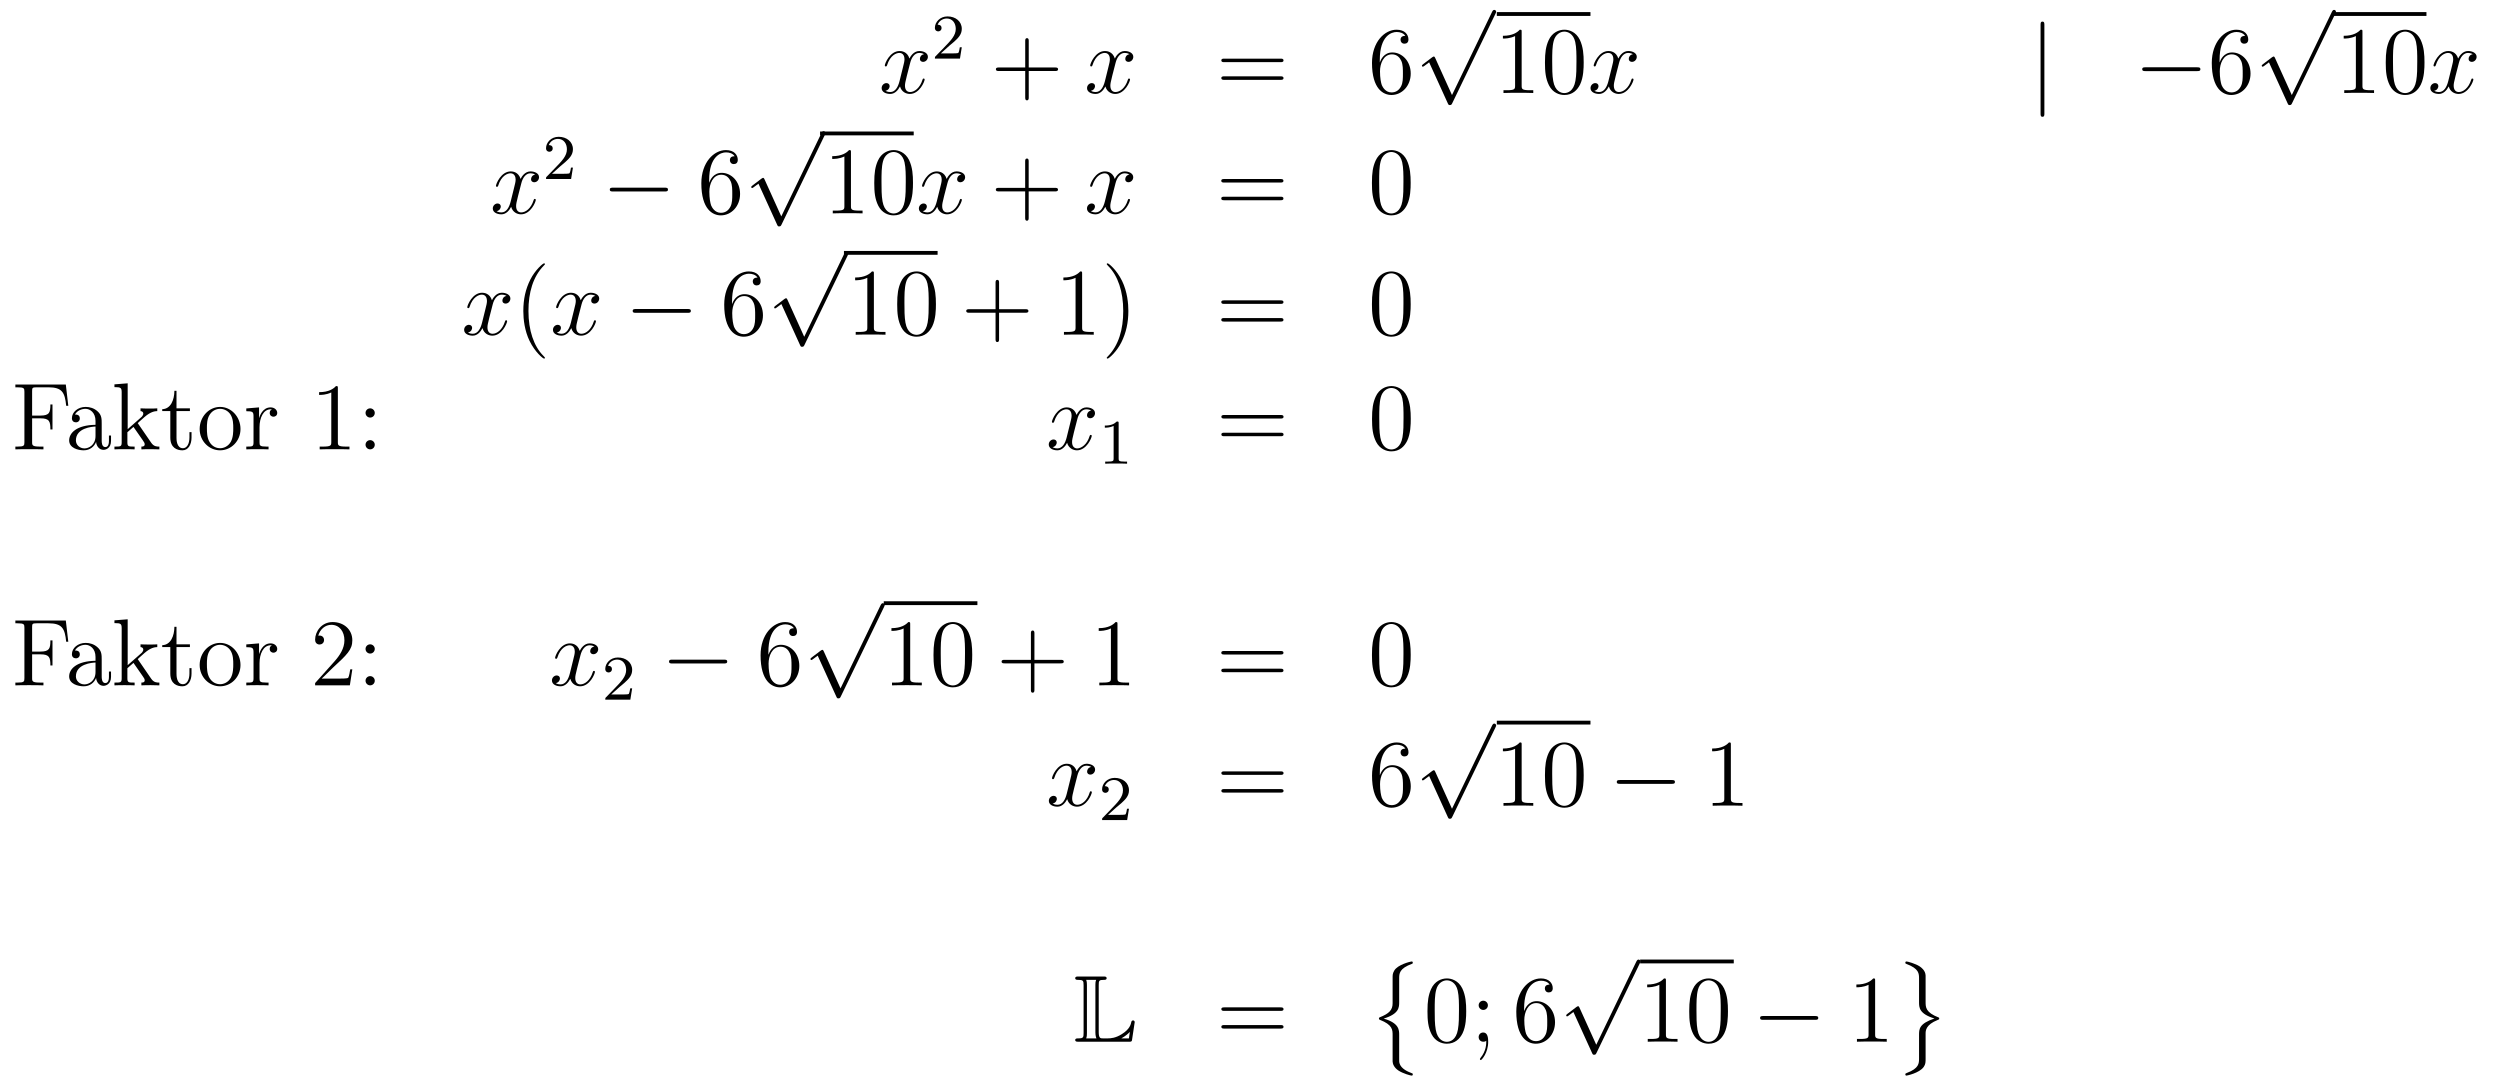 <?xml version='1.0'?>
<!-- This file was generated by dvisvgm 1.14.1 -->
<svg height='136pt' version='1.1' viewBox='0 -136 314 136' width='314pt' xmlns='http://www.w3.org/2000/svg' xmlns:xlink='http://www.w3.org/1999/xlink'>
<g id='page1'>
<g transform='matrix(1 0 0 1 -132 531)'>
<path d='M248.066 -660.197C247.684 -660.126 247.541 -659.839 247.541 -659.612C247.541 -659.325 247.768 -659.229 247.934 -659.229C248.293 -659.229 248.544 -659.54 248.544 -659.862C248.544 -660.365 247.97 -660.592 247.469 -660.592C246.739 -660.592 246.332 -659.874 246.226 -659.647C245.951 -660.544 245.209 -660.592 244.994 -660.592C243.775 -660.592 243.13 -659.026 243.13 -658.763C243.13 -658.715 243.176 -658.655 243.26 -658.655C243.356 -658.655 243.38 -658.727 243.404 -658.775C243.811 -660.102 244.612 -660.353 244.958 -660.353C245.496 -660.353 245.604 -659.851 245.604 -659.564C245.604 -659.301 245.532 -659.026 245.388 -658.452L244.982 -656.814C244.802 -656.097 244.457 -655.44 243.822 -655.44C243.763 -655.44 243.464 -655.44 243.212 -655.595C243.643 -655.679 243.739 -656.037 243.739 -656.181C243.739 -656.42 243.559 -656.563 243.332 -656.563C243.046 -656.563 242.735 -656.312 242.735 -655.93C242.735 -655.428 243.296 -655.2 243.811 -655.2C244.385 -655.2 244.79 -655.655 245.042 -656.145C245.233 -655.44 245.831 -655.2 246.274 -655.2C247.493 -655.2 248.138 -656.767 248.138 -657.029C248.138 -657.089 248.09 -657.137 248.018 -657.137C247.91 -657.137 247.898 -657.077 247.864 -656.982C247.541 -655.93 246.847 -655.44 246.31 -655.44C245.891 -655.44 245.664 -655.75 245.664 -656.24C245.664 -656.503 245.711 -656.695 245.903 -657.484L246.32 -659.109C246.5 -659.827 246.906 -660.353 247.457 -660.353C247.481 -660.353 247.816 -660.353 248.066 -660.197Z' fill-rule='evenodd'/>
<path d='M251.248 -661.266C251.375 -661.385 251.71 -661.648 251.837 -661.76C252.331 -662.214 252.8 -662.652 252.8 -663.377C252.8 -664.325 252.004 -664.939 251.008 -664.939C250.052 -664.939 249.422 -664.214 249.422 -663.505C249.422 -663.114 249.733 -663.058 249.845 -663.058C250.012 -663.058 250.259 -663.178 250.259 -663.481C250.259 -663.895 249.86 -663.895 249.766 -663.895C249.996 -664.477 250.53 -664.676 250.92 -664.676C251.662 -664.676 252.044 -664.047 252.044 -663.377C252.044 -662.548 251.462 -661.943 250.522 -660.979L249.518 -659.943C249.422 -659.855 249.422 -659.839 249.422 -659.64H252.57L252.8 -661.066H252.553C252.53 -660.907 252.467 -660.508 252.371 -660.357C252.323 -660.293 251.717 -660.293 251.59 -660.293H250.171L251.248 -661.266Z' fill-rule='evenodd'/>
<path d='M261.21 -658.081H264.509C264.677 -658.081 264.892 -658.081 264.892 -658.297C264.892 -658.524 264.689 -658.524 264.509 -658.524H261.21V-661.823C261.21 -661.99 261.21 -662.206 260.994 -662.206C260.767 -662.206 260.767 -662.002 260.767 -661.823V-658.524H257.468C257.3 -658.524 257.086 -658.524 257.086 -658.308C257.086 -658.081 257.288 -658.081 257.468 -658.081H260.767V-654.782C260.767 -654.615 260.767 -654.4 260.982 -654.4C261.21 -654.4 261.21 -654.603 261.21 -654.782V-658.081Z' fill-rule='evenodd'/>
<path d='M273.864 -660.197C273.481 -660.126 273.337 -659.839 273.337 -659.612C273.337 -659.325 273.565 -659.229 273.732 -659.229C274.091 -659.229 274.342 -659.54 274.342 -659.862C274.342 -660.365 273.768 -660.592 273.265 -660.592C272.537 -660.592 272.13 -659.874 272.022 -659.647C271.747 -660.544 271.007 -660.592 270.791 -660.592C269.572 -660.592 268.926 -659.026 268.926 -658.763C268.926 -658.715 268.974 -658.655 269.058 -658.655C269.154 -658.655 269.178 -658.727 269.201 -658.775C269.608 -660.102 270.409 -660.353 270.755 -660.353C271.294 -660.353 271.4 -659.851 271.4 -659.564C271.4 -659.301 271.33 -659.026 271.186 -658.452L270.779 -656.814C270.6 -656.097 270.253 -655.44 269.62 -655.44C269.56 -655.44 269.261 -655.44 269.01 -655.595C269.441 -655.679 269.536 -656.037 269.536 -656.181C269.536 -656.42 269.357 -656.563 269.13 -656.563C268.843 -656.563 268.532 -656.312 268.532 -655.93C268.532 -655.428 269.094 -655.2 269.608 -655.2C270.181 -655.2 270.588 -655.655 270.839 -656.145C271.031 -655.44 271.628 -655.2 272.07 -655.2C273.289 -655.2 273.935 -656.767 273.935 -657.029C273.935 -657.089 273.887 -657.137 273.816 -657.137C273.708 -657.137 273.696 -657.077 273.66 -656.982C273.337 -655.93 272.644 -655.44 272.106 -655.44C271.688 -655.44 271.46 -655.75 271.46 -656.24C271.46 -656.503 271.508 -656.695 271.699 -657.484L272.118 -659.109C272.298 -659.827 272.704 -660.353 273.253 -660.353C273.278 -660.353 273.612 -660.353 273.864 -660.197Z' fill-rule='evenodd'/>
<path d='M292.824 -659.193C292.991 -659.193 293.207 -659.193 293.207 -659.408C293.207 -659.635 293.003 -659.635 292.824 -659.635H285.782C285.616 -659.635 285.401 -659.635 285.401 -659.42C285.401 -659.193 285.604 -659.193 285.782 -659.193H292.824ZM292.824 -656.97C292.991 -656.97 293.207 -656.97 293.207 -657.185C293.207 -657.412 293.003 -657.412 292.824 -657.412H285.782C285.616 -657.412 285.401 -657.412 285.401 -657.197C285.401 -656.97 285.604 -656.97 285.782 -656.97H292.824Z' fill-rule='evenodd'/>
<path d='M305.303 -659.48C305.303 -662.504 306.773 -662.982 307.418 -662.982C307.848 -662.982 308.279 -662.851 308.506 -662.493C308.363 -662.493 307.908 -662.493 307.908 -662.002C307.908 -661.739 308.088 -661.512 308.399 -661.512C308.698 -661.512 308.9 -661.692 308.9 -662.038C308.9 -662.66 308.447 -663.269 307.406 -663.269C305.9 -663.269 304.322 -661.728 304.322 -659.097C304.322 -655.81 305.756 -655.069 306.773 -655.069C308.076 -655.069 309.187 -656.205 309.187 -657.759C309.187 -659.348 308.076 -660.412 306.881 -660.412C305.816 -660.412 305.422 -659.492 305.303 -659.157V-659.48ZM306.773 -655.392C306.019 -655.392 305.662 -656.061 305.554 -656.312C305.446 -656.623 305.327 -657.209 305.327 -658.046C305.327 -658.99 305.756 -660.173 306.833 -660.173C307.49 -660.173 307.837 -659.731 308.016 -659.325C308.207 -658.882 308.207 -658.285 308.207 -657.771C308.207 -657.161 308.207 -656.623 307.98 -656.169C307.681 -655.595 307.25 -655.392 306.773 -655.392Z' fill-rule='evenodd'/>
<path d='M314.37 -655.059L312.266 -659.709C312.182 -659.901 312.122 -659.901 312.086 -659.901C312.076 -659.901 312.016 -659.901 311.884 -659.805L310.748 -658.944C310.592 -658.825 310.592 -658.789 310.592 -658.753C310.592 -658.693 310.628 -658.622 310.712 -658.622C310.784 -658.622 310.987 -658.789 311.119 -658.885C311.19 -658.944 311.37 -659.076 311.501 -659.172L313.856 -653.995C313.939 -653.804 313.999 -653.804 314.107 -653.804C314.286 -653.804 314.322 -653.876 314.406 -654.043L319.834 -665.28C319.916 -665.448 319.916 -665.495 319.916 -665.519C319.916 -665.639 319.822 -665.758 319.678 -665.758C319.582 -665.758 319.499 -665.698 319.403 -665.507L314.37 -655.059Z' fill-rule='evenodd'/>
<path d='M320 -665H331.762V-665.481H320'/>
<path d='M323.12 -662.982C323.12 -663.258 323.12 -663.269 322.88 -663.269C322.594 -662.947 321.996 -662.504 320.765 -662.504V-662.158C321.04 -662.158 321.637 -662.158 322.295 -662.468V-656.24C322.295 -655.81 322.259 -655.667 321.208 -655.667H320.837V-655.32C321.16 -655.344 322.319 -655.344 322.714 -655.344C323.108 -655.344 324.256 -655.344 324.578 -655.32V-655.667H324.208C323.155 -655.667 323.12 -655.81 323.12 -656.24V-662.982ZM330.912 -659.145C330.912 -660.138 330.852 -661.106 330.422 -662.014C329.933 -663.007 329.071 -663.269 328.486 -663.269C327.792 -663.269 326.944 -662.923 326.501 -661.931C326.167 -661.177 326.047 -660.436 326.047 -659.145C326.047 -657.986 326.131 -657.113 326.561 -656.264C327.028 -655.356 327.852 -655.069 328.474 -655.069C329.514 -655.069 330.112 -655.691 330.458 -656.384C330.888 -657.28 330.912 -658.452 330.912 -659.145ZM328.474 -655.308C328.091 -655.308 327.314 -655.523 327.086 -656.826C326.956 -657.543 326.956 -658.452 326.956 -659.289C326.956 -660.269 326.956 -661.153 327.146 -661.859C327.35 -662.66 327.96 -663.03 328.474 -663.03C328.928 -663.03 329.621 -662.755 329.849 -661.728C330.004 -661.046 330.004 -660.102 330.004 -659.289C330.004 -658.488 330.004 -657.579 329.873 -656.85C329.645 -655.535 328.892 -655.308 328.474 -655.308Z' fill-rule='evenodd'/>
<path d='M337.102 -660.197C336.719 -660.126 336.575 -659.839 336.575 -659.612C336.575 -659.325 336.803 -659.229 336.97 -659.229C337.328 -659.229 337.579 -659.54 337.579 -659.862C337.579 -660.365 337.006 -660.592 336.503 -660.592C335.774 -660.592 335.368 -659.874 335.26 -659.647C334.985 -660.544 334.244 -660.592 334.028 -660.592C332.809 -660.592 332.164 -659.026 332.164 -658.763C332.164 -658.715 332.212 -658.655 332.296 -658.655C332.392 -658.655 332.416 -658.727 332.438 -658.775C332.845 -660.102 333.647 -660.353 333.992 -660.353C334.531 -660.353 334.639 -659.851 334.639 -659.564C334.639 -659.301 334.567 -659.026 334.423 -658.452L334.018 -656.814C333.838 -656.097 333.491 -655.44 332.857 -655.44C332.797 -655.44 332.498 -655.44 332.248 -655.595C332.678 -655.679 332.773 -656.037 332.773 -656.181C332.773 -656.42 332.594 -656.563 332.368 -656.563C332.081 -656.563 331.77 -656.312 331.77 -655.93C331.77 -655.428 332.332 -655.2 332.845 -655.2C333.419 -655.2 333.826 -655.655 334.076 -656.145C334.268 -655.44 334.866 -655.2 335.308 -655.2C336.527 -655.2 337.172 -656.767 337.172 -657.029C337.172 -657.089 337.124 -657.137 337.054 -657.137C336.946 -657.137 336.934 -657.077 336.898 -656.982C336.575 -655.93 335.881 -655.44 335.344 -655.44C334.926 -655.44 334.698 -655.75 334.698 -656.24C334.698 -656.503 334.746 -656.695 334.937 -657.484L335.356 -659.109C335.536 -659.827 335.941 -660.353 336.491 -660.353C336.516 -660.353 336.85 -660.353 337.102 -660.197Z' fill-rule='evenodd'/>
<path d='M388.774 -663.855C388.774 -664.07 388.774 -664.286 388.534 -664.286C388.295 -664.286 388.295 -664.07 388.295 -663.855V-652.762C388.295 -652.547 388.295 -652.332 388.534 -652.332C388.774 -652.332 388.774 -652.547 388.774 -652.762V-663.855Z' fill-rule='evenodd'/>
<path d='M407.95 -658.069C408.152 -658.069 408.368 -658.069 408.368 -658.308C408.368 -658.548 408.152 -658.548 407.95 -658.548H401.483C401.279 -658.548 401.064 -658.548 401.064 -658.308C401.064 -658.069 401.279 -658.069 401.483 -658.069H407.95Z' fill-rule='evenodd'/>
<path d='M410.78 -659.48C410.78 -662.504 412.25 -662.982 412.896 -662.982C413.327 -662.982 413.758 -662.851 413.984 -662.493C413.84 -662.493 413.387 -662.493 413.387 -662.002C413.387 -661.739 413.566 -661.512 413.876 -661.512C414.175 -661.512 414.379 -661.692 414.379 -662.038C414.379 -662.66 413.924 -663.269 412.884 -663.269C411.378 -663.269 409.8 -661.728 409.8 -659.097C409.8 -655.81 411.235 -655.069 412.25 -655.069C413.554 -655.069 414.666 -656.205 414.666 -657.759C414.666 -659.348 413.554 -660.412 412.358 -660.412C411.294 -660.412 410.9 -659.492 410.78 -659.157V-659.48ZM412.25 -655.392C411.498 -655.392 411.139 -656.061 411.031 -656.312C410.924 -656.623 410.804 -657.209 410.804 -658.046C410.804 -658.99 411.235 -660.173 412.31 -660.173C412.968 -660.173 413.315 -659.731 413.495 -659.325C413.686 -658.882 413.686 -658.285 413.686 -657.771C413.686 -657.161 413.686 -656.623 413.459 -656.169C413.159 -655.595 412.729 -655.392 412.25 -655.392Z' fill-rule='evenodd'/>
<path d='M419.85 -655.059L417.746 -659.709C417.662 -659.901 417.602 -659.901 417.566 -659.901C417.556 -659.901 417.496 -659.901 417.364 -659.805L416.228 -658.944C416.072 -658.825 416.072 -658.789 416.072 -658.753C416.072 -658.693 416.108 -658.622 416.192 -658.622C416.264 -658.622 416.467 -658.789 416.599 -658.885C416.67 -658.944 416.85 -659.076 416.981 -659.172L419.336 -653.995C419.419 -653.804 419.479 -653.804 419.587 -653.804C419.766 -653.804 419.802 -653.876 419.886 -654.043L425.314 -665.28C425.396 -665.448 425.396 -665.495 425.396 -665.519C425.396 -665.639 425.302 -665.758 425.158 -665.758C425.062 -665.758 424.979 -665.698 424.883 -665.507L419.85 -655.059Z' fill-rule='evenodd'/>
<path d='M425 -665H436.762V-665.481H425'/>
<path d='M428.723 -662.982C428.723 -663.258 428.723 -663.269 428.484 -663.269C428.197 -662.947 427.6 -662.504 426.368 -662.504V-662.158C426.643 -662.158 427.241 -662.158 427.898 -662.468V-656.24C427.898 -655.81 427.862 -655.667 426.81 -655.667H426.439V-655.32C426.762 -655.344 427.922 -655.344 428.316 -655.344C428.711 -655.344 429.858 -655.344 430.181 -655.32V-655.667H429.811C428.759 -655.667 428.723 -655.81 428.723 -656.24V-662.982ZM436.516 -659.145C436.516 -660.138 436.456 -661.106 436.025 -662.014C435.535 -663.007 434.675 -663.269 434.089 -663.269C433.396 -663.269 432.546 -662.923 432.104 -661.931C431.77 -661.177 431.65 -660.436 431.65 -659.145C431.65 -657.986 431.734 -657.113 432.164 -656.264C432.63 -655.356 433.456 -655.069 434.077 -655.069C435.116 -655.069 435.714 -655.691 436.061 -656.384C436.492 -657.28 436.516 -658.452 436.516 -659.145ZM434.077 -655.308C433.694 -655.308 432.917 -655.523 432.69 -656.826C432.559 -657.543 432.559 -658.452 432.559 -659.289C432.559 -660.269 432.559 -661.153 432.75 -661.859C432.953 -662.66 433.562 -663.03 434.077 -663.03C434.531 -663.03 435.224 -662.755 435.451 -661.728C435.607 -661.046 435.607 -660.102 435.607 -659.289C435.607 -658.488 435.607 -657.579 435.475 -656.85C435.248 -655.535 434.495 -655.308 434.077 -655.308Z' fill-rule='evenodd'/>
<path d='M442.584 -660.197C442.201 -660.126 442.058 -659.839 442.058 -659.612C442.058 -659.325 442.285 -659.229 442.452 -659.229C442.811 -659.229 443.062 -659.54 443.062 -659.862C443.062 -660.365 442.488 -660.592 441.986 -660.592C441.257 -660.592 440.851 -659.874 440.743 -659.647C440.468 -660.544 439.727 -660.592 439.512 -660.592C438.293 -660.592 437.647 -659.026 437.647 -658.763C437.647 -658.715 437.695 -658.655 437.778 -658.655C437.874 -658.655 437.898 -658.727 437.922 -658.775C438.329 -660.102 439.129 -660.353 439.476 -660.353C440.014 -660.353 440.122 -659.851 440.122 -659.564C440.122 -659.301 440.05 -659.026 439.907 -658.452L439.5 -656.814C439.321 -656.097 438.974 -655.44 438.341 -655.44C438.281 -655.44 437.982 -655.44 437.731 -655.595C438.161 -655.679 438.257 -656.037 438.257 -656.181C438.257 -656.42 438.078 -656.563 437.85 -656.563C437.563 -656.563 437.252 -656.312 437.252 -655.93C437.252 -655.428 437.814 -655.2 438.329 -655.2C438.902 -655.2 439.309 -655.655 439.56 -656.145C439.751 -655.44 440.348 -655.2 440.791 -655.2C442.01 -655.2 442.656 -656.767 442.656 -657.029C442.656 -657.089 442.608 -657.137 442.536 -657.137C442.429 -657.137 442.416 -657.077 442.381 -656.982C442.058 -655.93 441.365 -655.44 440.827 -655.44C440.408 -655.44 440.182 -655.75 440.182 -656.24C440.182 -656.503 440.23 -656.695 440.42 -657.484L440.839 -659.109C441.018 -659.827 441.425 -660.353 441.974 -660.353C441.998 -660.353 442.333 -660.353 442.584 -660.197Z' fill-rule='evenodd'/>
<path d='M199.226 -645.077C198.844 -645.006 198.701 -644.719 198.701 -644.492C198.701 -644.205 198.928 -644.109 199.094 -644.109C199.453 -644.109 199.704 -644.42 199.704 -644.742C199.704 -645.245 199.13 -645.472 198.629 -645.472C197.899 -645.472 197.492 -644.754 197.386 -644.527C197.111 -645.424 196.369 -645.472 196.154 -645.472C194.935 -645.472 194.29 -643.906 194.29 -643.643C194.29 -643.595 194.336 -643.535 194.42 -643.535C194.516 -643.535 194.54 -643.607 194.564 -643.655C194.971 -644.982 195.772 -645.233 196.118 -645.233C196.656 -645.233 196.764 -644.731 196.764 -644.444C196.764 -644.181 196.692 -643.906 196.548 -643.332L196.142 -641.694C195.962 -640.977 195.617 -640.32 194.982 -640.32C194.923 -640.32 194.624 -640.32 194.372 -640.475C194.803 -640.559 194.899 -640.917 194.899 -641.061C194.899 -641.3 194.719 -641.443 194.492 -641.443C194.206 -641.443 193.895 -641.192 193.895 -640.81C193.895 -640.308 194.456 -640.08 194.971 -640.08C195.545 -640.08 195.95 -640.535 196.202 -641.025C196.393 -640.32 196.991 -640.08 197.434 -640.08C198.653 -640.08 199.298 -641.647 199.298 -641.909C199.298 -641.969 199.25 -642.017 199.178 -642.017C199.07 -642.017 199.058 -641.957 199.024 -641.862C198.701 -640.81 198.007 -640.32 197.47 -640.32C197.051 -640.32 196.824 -640.63 196.824 -641.12C196.824 -641.383 196.871 -641.575 197.063 -642.364L197.48 -643.989C197.66 -644.707 198.066 -645.233 198.617 -645.233C198.641 -645.233 198.976 -645.233 199.226 -645.077Z' fill-rule='evenodd'/>
<path d='M202.408 -646.146C202.535 -646.265 202.87 -646.528 202.997 -646.64C203.491 -647.094 203.96 -647.532 203.96 -648.257C203.96 -649.205 203.164 -649.819 202.168 -649.819C201.212 -649.819 200.582 -649.094 200.582 -648.385C200.582 -647.994 200.893 -647.938 201.005 -647.938C201.172 -647.938 201.419 -648.058 201.419 -648.361C201.419 -648.775 201.02 -648.775 200.926 -648.775C201.156 -649.357 201.69 -649.556 202.08 -649.556C202.822 -649.556 203.204 -648.927 203.204 -648.257C203.204 -647.428 202.622 -646.823 201.682 -645.859L200.678 -644.823C200.582 -644.735 200.582 -644.719 200.582 -644.52H203.73L203.96 -645.946H203.713C203.69 -645.787 203.627 -645.388 203.531 -645.237C203.483 -645.173 202.877 -645.173 202.75 -645.173H201.331L202.408 -646.146Z' fill-rule='evenodd'/>
<path d='M215.478 -642.949C215.681 -642.949 215.897 -642.949 215.897 -643.188C215.897 -643.428 215.681 -643.428 215.478 -643.428H209.011C208.807 -643.428 208.592 -643.428 208.592 -643.188C208.592 -642.949 208.807 -642.949 209.011 -642.949H215.478Z' fill-rule='evenodd'/>
<path d='M221.069 -644.36C221.069 -647.384 222.539 -647.862 223.184 -647.862C223.615 -647.862 224.045 -647.731 224.273 -647.373C224.129 -647.373 223.674 -647.373 223.674 -646.882C223.674 -646.619 223.854 -646.392 224.165 -646.392C224.464 -646.392 224.666 -646.572 224.666 -646.918C224.666 -647.54 224.213 -648.149 223.172 -648.149C221.666 -648.149 220.088 -646.608 220.088 -643.977C220.088 -640.69 221.522 -639.949 222.539 -639.949C223.842 -639.949 224.953 -641.085 224.953 -642.639C224.953 -644.228 223.842 -645.292 222.647 -645.292C221.582 -645.292 221.189 -644.372 221.069 -644.037V-644.36ZM222.539 -640.272C221.785 -640.272 221.428 -640.941 221.32 -641.192C221.212 -641.503 221.093 -642.089 221.093 -642.926C221.093 -643.87 221.522 -645.053 222.599 -645.053C223.256 -645.053 223.603 -644.611 223.782 -644.205C223.974 -643.762 223.974 -643.165 223.974 -642.651C223.974 -642.041 223.974 -641.503 223.746 -641.049C223.447 -640.475 223.018 -640.272 222.539 -640.272Z' fill-rule='evenodd'/>
<path d='M230.13 -639.819L228.026 -644.469C227.942 -644.661 227.882 -644.661 227.846 -644.661C227.836 -644.661 227.776 -644.661 227.644 -644.565L226.508 -643.704C226.352 -643.585 226.352 -643.549 226.352 -643.513C226.352 -643.453 226.388 -643.382 226.472 -643.382C226.544 -643.382 226.747 -643.549 226.879 -643.645C226.95 -643.704 227.13 -643.836 227.261 -643.932L229.616 -638.755C229.699 -638.564 229.759 -638.564 229.867 -638.564C230.046 -638.564 230.082 -638.636 230.166 -638.803L235.594 -650.04C235.676 -650.208 235.676 -650.255 235.676 -650.279C235.676 -650.399 235.582 -650.518 235.438 -650.518C235.342 -650.518 235.259 -650.458 235.163 -650.267L230.13 -639.819Z' fill-rule='evenodd'/>
<path d='M235 -650H246.762V-650.481H235'/>
<path d='M238.88 -647.862C238.88 -648.138 238.88 -648.149 238.64 -648.149C238.354 -647.827 237.756 -647.384 236.525 -647.384V-647.038C236.8 -647.038 237.397 -647.038 238.055 -647.348V-641.12C238.055 -640.69 238.019 -640.547 236.968 -640.547H236.597V-640.2C236.92 -640.224 238.079 -640.224 238.474 -640.224C238.868 -640.224 240.016 -640.224 240.338 -640.2V-640.547H239.968C238.915 -640.547 238.88 -640.69 238.88 -641.12V-647.862ZM246.672 -644.025C246.672 -645.018 246.612 -645.986 246.182 -646.894C245.693 -647.887 244.831 -648.149 244.246 -648.149C243.552 -648.149 242.704 -647.803 242.261 -646.811C241.927 -646.057 241.807 -645.316 241.807 -644.025C241.807 -642.866 241.891 -641.993 242.321 -641.144C242.788 -640.236 243.612 -639.949 244.234 -639.949C245.274 -639.949 245.872 -640.571 246.218 -641.264C246.648 -642.16 246.672 -643.332 246.672 -644.025ZM244.234 -640.188C243.851 -640.188 243.074 -640.403 242.846 -641.706C242.716 -642.423 242.716 -643.332 242.716 -644.169C242.716 -645.149 242.716 -646.033 242.906 -646.739C243.11 -647.54 243.72 -647.91 244.234 -647.91C244.688 -647.91 245.381 -647.635 245.609 -646.608C245.764 -645.926 245.764 -644.982 245.764 -644.169C245.764 -643.368 245.764 -642.459 245.633 -641.73C245.405 -640.415 244.652 -640.188 244.234 -640.188Z' fill-rule='evenodd'/>
<path d='M252.742 -645.077C252.359 -645.006 252.215 -644.719 252.215 -644.492C252.215 -644.205 252.443 -644.109 252.61 -644.109C252.968 -644.109 253.219 -644.42 253.219 -644.742C253.219 -645.245 252.646 -645.472 252.143 -645.472C251.414 -645.472 251.008 -644.754 250.9 -644.527C250.625 -645.424 249.884 -645.472 249.668 -645.472C248.449 -645.472 247.804 -643.906 247.804 -643.643C247.804 -643.595 247.852 -643.535 247.936 -643.535C248.032 -643.535 248.056 -643.607 248.078 -643.655C248.485 -644.982 249.287 -645.233 249.632 -645.233C250.171 -645.233 250.278 -644.731 250.278 -644.444C250.278 -644.181 250.207 -643.906 250.063 -643.332L249.658 -641.694C249.478 -640.977 249.131 -640.32 248.497 -640.32C248.437 -640.32 248.138 -640.32 247.888 -640.475C248.318 -640.559 248.413 -640.917 248.413 -641.061C248.413 -641.3 248.234 -641.443 248.008 -641.443C247.721 -641.443 247.41 -641.192 247.41 -640.81C247.41 -640.308 247.972 -640.08 248.485 -640.08C249.059 -640.08 249.466 -640.535 249.716 -641.025C249.908 -640.32 250.506 -640.08 250.948 -640.08C252.167 -640.08 252.812 -641.647 252.812 -641.909C252.812 -641.969 252.764 -642.017 252.694 -642.017C252.586 -642.017 252.574 -641.957 252.538 -641.862C252.215 -640.81 251.521 -640.32 250.984 -640.32C250.566 -640.32 250.338 -640.63 250.338 -641.12C250.338 -641.383 250.386 -641.575 250.577 -642.364L250.996 -643.989C251.176 -644.707 251.581 -645.233 252.132 -645.233C252.156 -645.233 252.49 -645.233 252.742 -645.077Z' fill-rule='evenodd'/>
<path d='M261.202 -642.961H264.502C264.668 -642.961 264.884 -642.961 264.884 -643.177C264.884 -643.404 264.68 -643.404 264.502 -643.404H261.202V-646.703C261.202 -646.87 261.202 -647.086 260.987 -647.086C260.76 -647.086 260.76 -646.882 260.76 -646.703V-643.404H257.461C257.293 -643.404 257.078 -643.404 257.078 -643.188C257.078 -642.961 257.281 -642.961 257.461 -642.961H260.76V-639.662C260.76 -639.495 260.76 -639.28 260.975 -639.28C261.202 -639.28 261.202 -639.483 261.202 -639.662V-642.961Z' fill-rule='evenodd'/>
<path d='M273.856 -645.077C273.474 -645.006 273.33 -644.719 273.33 -644.492C273.33 -644.205 273.557 -644.109 273.725 -644.109C274.084 -644.109 274.334 -644.42 274.334 -644.742C274.334 -645.245 273.761 -645.472 273.258 -645.472C272.53 -645.472 272.123 -644.754 272.015 -644.527C271.74 -645.424 270.998 -645.472 270.784 -645.472C269.564 -645.472 268.919 -643.906 268.919 -643.643C268.919 -643.595 268.967 -643.535 269.051 -643.535C269.146 -643.535 269.17 -643.607 269.194 -643.655C269.6 -644.982 270.401 -645.233 270.748 -645.233C271.286 -645.233 271.393 -644.731 271.393 -644.444C271.393 -644.181 271.321 -643.906 271.178 -643.332L270.772 -641.694C270.593 -640.977 270.246 -640.32 269.612 -640.32C269.552 -640.32 269.254 -640.32 269.003 -640.475C269.432 -640.559 269.528 -640.917 269.528 -641.061C269.528 -641.3 269.35 -641.443 269.122 -641.443C268.835 -641.443 268.524 -641.192 268.524 -640.81C268.524 -640.308 269.087 -640.08 269.6 -640.08C270.174 -640.08 270.581 -640.535 270.832 -641.025C271.022 -640.32 271.621 -640.08 272.063 -640.08C273.282 -640.08 273.928 -641.647 273.928 -641.909C273.928 -641.969 273.88 -642.017 273.808 -642.017C273.701 -642.017 273.689 -641.957 273.653 -641.862C273.33 -640.81 272.636 -640.32 272.099 -640.32C271.68 -640.32 271.453 -640.63 271.453 -641.12C271.453 -641.383 271.501 -641.575 271.692 -642.364L272.111 -643.989C272.29 -644.707 272.696 -645.233 273.246 -645.233C273.27 -645.233 273.605 -645.233 273.856 -645.077Z' fill-rule='evenodd'/>
<path d='M292.817 -644.073C292.984 -644.073 293.198 -644.073 293.198 -644.288C293.198 -644.515 292.996 -644.515 292.817 -644.515H285.775C285.608 -644.515 285.392 -644.515 285.392 -644.3C285.392 -644.073 285.596 -644.073 285.775 -644.073H292.817ZM292.817 -641.85C292.984 -641.85 293.198 -641.85 293.198 -642.065C293.198 -642.292 292.996 -642.292 292.817 -642.292H285.775C285.608 -642.292 285.392 -642.292 285.392 -642.077C285.392 -641.85 285.596 -641.85 285.775 -641.85H292.817Z' fill-rule='evenodd'/>
<path d='M309.18 -644.025C309.18 -645.018 309.12 -645.986 308.69 -646.894C308.2 -647.887 307.339 -648.149 306.754 -648.149C306.06 -648.149 305.212 -647.803 304.769 -646.811C304.434 -646.057 304.314 -645.316 304.314 -644.025C304.314 -642.866 304.398 -641.993 304.829 -641.144C305.294 -640.236 306.12 -639.949 306.742 -639.949C307.782 -639.949 308.378 -640.571 308.725 -641.264C309.156 -642.16 309.18 -643.332 309.18 -644.025ZM306.742 -640.188C306.359 -640.188 305.581 -640.403 305.354 -641.706C305.224 -642.423 305.224 -643.332 305.224 -644.169C305.224 -645.149 305.224 -646.033 305.414 -646.739C305.617 -647.54 306.227 -647.91 306.742 -647.91C307.195 -647.91 307.889 -647.635 308.116 -646.608C308.272 -645.926 308.272 -644.982 308.272 -644.169C308.272 -643.368 308.272 -642.459 308.14 -641.73C307.913 -640.415 307.16 -640.188 306.742 -640.188Z' fill-rule='evenodd'/>
<path d='M195.626 -629.837C195.244 -629.766 195.101 -629.479 195.101 -629.252C195.101 -628.965 195.328 -628.869 195.494 -628.869C195.853 -628.869 196.104 -629.18 196.104 -629.502C196.104 -630.005 195.53 -630.232 195.029 -630.232C194.299 -630.232 193.892 -629.514 193.786 -629.287C193.511 -630.184 192.769 -630.232 192.554 -630.232C191.335 -630.232 190.689 -628.666 190.689 -628.403C190.689 -628.355 190.737 -628.295 190.821 -628.295C190.916 -628.295 190.94 -628.367 190.964 -628.415C191.371 -629.742 192.172 -629.993 192.518 -629.993C193.056 -629.993 193.164 -629.491 193.164 -629.204C193.164 -628.941 193.092 -628.666 192.948 -628.092L192.542 -626.454C192.362 -625.737 192.017 -625.08 191.382 -625.08C191.323 -625.08 191.024 -625.08 190.773 -625.235C191.203 -625.319 191.299 -625.677 191.299 -625.821C191.299 -626.06 191.12 -626.203 190.893 -626.203C190.606 -626.203 190.295 -625.952 190.295 -625.57C190.295 -625.068 190.857 -624.84 191.371 -624.84C191.944 -624.84 192.35 -625.295 192.602 -625.785C192.793 -625.08 193.391 -624.84 193.834 -624.84C195.053 -624.84 195.698 -626.407 195.698 -626.669C195.698 -626.729 195.65 -626.777 195.578 -626.777C195.47 -626.777 195.458 -626.717 195.424 -626.622C195.101 -625.57 194.407 -625.08 193.87 -625.08C193.451 -625.08 193.224 -625.39 193.224 -625.88C193.224 -626.143 193.271 -626.335 193.463 -627.124L193.88 -628.749C194.06 -629.467 194.466 -629.993 195.017 -629.993C195.041 -629.993 195.376 -629.993 195.626 -629.837Z' fill-rule='evenodd'/>
<path d='M200.443 -622.055C200.443 -622.091 200.443 -622.115 200.239 -622.318C199.044 -623.526 198.374 -625.498 198.374 -627.937C198.374 -630.256 198.936 -632.252 200.323 -633.663C200.443 -633.77 200.443 -633.794 200.443 -633.83C200.443 -633.902 200.383 -633.926 200.335 -633.926C200.18 -633.926 199.2 -633.065 198.614 -631.893C198.005 -630.686 197.729 -629.407 197.729 -627.937C197.729 -626.872 197.897 -625.45 198.518 -624.171C199.223 -622.737 200.203 -621.959 200.335 -621.959C200.383 -621.959 200.443 -621.983 200.443 -622.055Z' fill-rule='evenodd'/>
<path d='M206.783 -629.837C206.4 -629.766 206.256 -629.479 206.256 -629.252C206.256 -628.965 206.484 -628.869 206.651 -628.869C207.01 -628.869 207.26 -629.18 207.26 -629.502C207.26 -630.005 206.687 -630.232 206.185 -630.232C205.456 -630.232 205.049 -629.514 204.942 -629.287C204.666 -630.184 203.926 -630.232 203.711 -630.232C202.49 -630.232 201.845 -628.666 201.845 -628.403C201.845 -628.355 201.893 -628.295 201.977 -628.295C202.073 -628.295 202.097 -628.367 202.121 -628.415C202.526 -629.742 203.328 -629.993 203.675 -629.993C204.212 -629.993 204.32 -629.491 204.32 -629.204C204.32 -628.941 204.248 -628.666 204.104 -628.092L203.699 -626.454C203.519 -625.737 203.172 -625.08 202.538 -625.08C202.48 -625.08 202.181 -625.08 201.929 -625.235C202.36 -625.319 202.456 -625.677 202.456 -625.821C202.456 -626.06 202.276 -626.203 202.049 -626.203C201.762 -626.203 201.451 -625.952 201.451 -625.57C201.451 -625.068 202.013 -624.84 202.526 -624.84C203.101 -624.84 203.507 -625.295 203.758 -625.785C203.95 -625.08 204.547 -624.84 204.989 -624.84C206.209 -624.84 206.854 -626.407 206.854 -626.669C206.854 -626.729 206.807 -626.777 206.735 -626.777C206.627 -626.777 206.615 -626.717 206.579 -626.622C206.256 -625.57 205.564 -625.08 205.025 -625.08C204.607 -625.08 204.379 -625.39 204.379 -625.88C204.379 -626.143 204.427 -626.335 204.619 -627.124L205.037 -628.749C205.217 -629.467 205.622 -629.993 206.173 -629.993C206.197 -629.993 206.532 -629.993 206.783 -629.837Z' fill-rule='evenodd'/>
<path d='M218.352 -627.709C218.555 -627.709 218.77 -627.709 218.77 -627.948C218.77 -628.188 218.555 -628.188 218.352 -628.188H211.884C211.681 -628.188 211.466 -628.188 211.466 -627.948C211.466 -627.709 211.681 -627.709 211.884 -627.709H218.352Z' fill-rule='evenodd'/>
<path d='M223.943 -629.12C223.943 -632.144 225.413 -632.622 226.058 -632.622C226.489 -632.622 226.919 -632.491 227.147 -632.133C227.003 -632.133 226.548 -632.133 226.548 -631.642C226.548 -631.379 226.728 -631.152 227.039 -631.152C227.338 -631.152 227.54 -631.332 227.54 -631.678C227.54 -632.3 227.087 -632.909 226.046 -632.909C224.54 -632.909 222.962 -631.368 222.962 -628.737C222.962 -625.45 224.396 -624.709 225.413 -624.709C226.716 -624.709 227.827 -625.845 227.827 -627.399C227.827 -628.988 226.716 -630.052 225.521 -630.052C224.456 -630.052 224.062 -629.132 223.943 -628.797V-629.12ZM225.413 -625.032C224.659 -625.032 224.302 -625.701 224.194 -625.952C224.086 -626.263 223.967 -626.849 223.967 -627.686C223.967 -628.63 224.396 -629.813 225.473 -629.813C226.13 -629.813 226.477 -629.371 226.656 -628.965C226.848 -628.522 226.848 -627.925 226.848 -627.411C226.848 -626.801 226.848 -626.263 226.62 -625.809C226.321 -625.235 225.89 -625.032 225.413 -625.032Z' fill-rule='evenodd'/>
<path d='M233.01 -624.699L230.906 -629.349C230.822 -629.541 230.762 -629.541 230.726 -629.541C230.716 -629.541 230.656 -629.541 230.524 -629.445L229.388 -628.584C229.232 -628.465 229.232 -628.429 229.232 -628.393C229.232 -628.333 229.268 -628.262 229.352 -628.262C229.424 -628.262 229.627 -628.429 229.759 -628.525C229.83 -628.584 230.01 -628.716 230.141 -628.812L232.496 -623.635C232.579 -623.444 232.639 -623.444 232.747 -623.444C232.926 -623.444 232.962 -623.516 233.046 -623.683L238.474 -634.92C238.556 -635.088 238.556 -635.135 238.556 -635.159C238.556 -635.279 238.462 -635.398 238.318 -635.398C238.222 -635.398 238.139 -635.338 238.043 -635.147L233.01 -624.699Z' fill-rule='evenodd'/>
<path d='M238 -635H249.762V-635.481H238'/>
<path d='M241.76 -632.622C241.76 -632.898 241.76 -632.909 241.52 -632.909C241.234 -632.587 240.636 -632.144 239.405 -632.144V-631.798C239.68 -631.798 240.277 -631.798 240.935 -632.108V-625.88C240.935 -625.45 240.899 -625.307 239.848 -625.307H239.477V-624.96C239.8 -624.984 240.959 -624.984 241.354 -624.984C241.748 -624.984 242.896 -624.984 243.218 -624.96V-625.307H242.848C241.795 -625.307 241.76 -625.45 241.76 -625.88V-632.622ZM249.552 -628.785C249.552 -629.778 249.492 -630.746 249.062 -631.654C248.573 -632.647 247.711 -632.909 247.126 -632.909C246.432 -632.909 245.584 -632.563 245.141 -631.571C244.807 -630.817 244.687 -630.076 244.687 -628.785C244.687 -627.626 244.771 -626.753 245.201 -625.904C245.668 -624.996 246.492 -624.709 247.114 -624.709C248.154 -624.709 248.752 -625.331 249.098 -626.024C249.528 -626.92 249.552 -628.092 249.552 -628.785ZM247.114 -624.948C246.731 -624.948 245.954 -625.163 245.726 -626.466C245.596 -627.183 245.596 -628.092 245.596 -628.929C245.596 -629.909 245.596 -630.793 245.786 -631.499C245.99 -632.3 246.6 -632.67 247.114 -632.67C247.568 -632.67 248.261 -632.395 248.489 -631.368C248.644 -630.686 248.644 -629.742 248.644 -628.929C248.644 -628.128 248.644 -627.219 248.513 -626.49C248.285 -625.175 247.532 -624.948 247.114 -624.948Z' fill-rule='evenodd'/>
<path d='M257.484 -627.721H260.784C260.951 -627.721 261.167 -627.721 261.167 -627.937C261.167 -628.164 260.963 -628.164 260.784 -628.164H257.484V-631.463C257.484 -631.63 257.484 -631.846 257.269 -631.846C257.042 -631.846 257.042 -631.642 257.042 -631.463V-628.164H253.742C253.576 -628.164 253.361 -628.164 253.361 -627.948C253.361 -627.721 253.564 -627.721 253.742 -627.721H257.042V-624.422C257.042 -624.255 257.042 -624.04 257.257 -624.04C257.484 -624.04 257.484 -624.243 257.484 -624.422V-627.721Z' fill-rule='evenodd'/>
<path d='M267.914 -632.622C267.914 -632.898 267.914 -632.909 267.676 -632.909C267.389 -632.587 266.791 -632.144 265.56 -632.144V-631.798C265.835 -631.798 266.432 -631.798 267.09 -632.108V-625.88C267.09 -625.45 267.054 -625.307 266.002 -625.307H265.632V-624.96C265.955 -624.984 267.114 -624.984 267.509 -624.984C267.902 -624.984 269.051 -624.984 269.374 -624.96V-625.307H269.003C267.95 -625.307 267.914 -625.45 267.914 -625.88V-632.622ZM273.722 -627.937C273.722 -628.845 273.604 -630.327 272.934 -631.714C272.228 -633.148 271.248 -633.926 271.117 -633.926C271.069 -633.926 271.009 -633.902 271.009 -633.83C271.009 -633.794 271.009 -633.77 271.212 -633.567C272.408 -632.36 273.078 -630.387 273.078 -627.948C273.078 -625.629 272.515 -623.633 271.129 -622.222C271.009 -622.115 271.009 -622.091 271.009 -622.055C271.009 -621.983 271.069 -621.959 271.117 -621.959C271.272 -621.959 272.252 -622.82 272.838 -623.992C273.448 -625.211 273.722 -626.502 273.722 -627.937Z' fill-rule='evenodd'/>
<path d='M292.818 -628.833C292.986 -628.833 293.201 -628.833 293.201 -629.048C293.201 -629.275 292.998 -629.275 292.818 -629.275H285.778C285.61 -629.275 285.395 -629.275 285.395 -629.06C285.395 -628.833 285.599 -628.833 285.778 -628.833H292.818ZM292.818 -626.61C292.986 -626.61 293.201 -626.61 293.201 -626.825C293.201 -627.052 292.998 -627.052 292.818 -627.052H285.778C285.61 -627.052 285.395 -627.052 285.395 -626.837C285.395 -626.61 285.599 -626.61 285.778 -626.61H292.818Z' fill-rule='evenodd'/>
<path d='M309.182 -628.785C309.182 -629.778 309.122 -630.746 308.692 -631.654C308.202 -632.647 307.342 -632.909 306.756 -632.909C306.062 -632.909 305.213 -632.563 304.771 -631.571C304.436 -630.817 304.316 -630.076 304.316 -628.785C304.316 -627.626 304.4 -626.753 304.831 -625.904C305.297 -624.996 306.122 -624.709 306.744 -624.709C307.783 -624.709 308.381 -625.331 308.728 -626.024C309.158 -626.92 309.182 -628.092 309.182 -628.785ZM306.744 -624.948C306.361 -624.948 305.584 -625.163 305.357 -626.466C305.226 -627.183 305.226 -628.092 305.226 -628.929C305.226 -629.909 305.226 -630.793 305.417 -631.499C305.62 -632.3 306.229 -632.67 306.744 -632.67C307.198 -632.67 307.891 -632.395 308.118 -631.368C308.274 -630.686 308.274 -629.742 308.274 -628.929C308.274 -628.128 308.274 -627.219 308.142 -626.49C307.915 -625.175 307.162 -624.948 306.744 -624.948Z' fill-rule='evenodd'/>
<path d='M140.266 -618.701H133.93V-618.354H134.169C135.03 -618.354 135.066 -618.234 135.066 -617.792V-611.468C135.066 -611.026 135.03 -610.907 134.169 -610.907H133.93V-610.56C134.217 -610.584 135.281 -610.584 135.64 -610.584C136.058 -610.584 137.11 -610.584 137.457 -610.56V-610.907H137.098C136.058 -610.907 136.034 -611.05 136.034 -611.48V-614.457H137.086C138.21 -614.457 138.329 -614.062 138.329 -613.058H138.592V-616.202H138.329C138.329 -615.198 138.21 -614.804 137.086 -614.804H136.034V-617.876C136.034 -618.27 136.058 -618.354 136.584 -618.354H138.078C139.8 -618.354 140.146 -617.721 140.313 -616.035H140.577L140.266 -618.701Z' fill-rule='evenodd'/>
<path d='M144.774 -613.752C144.774 -614.397 144.774 -614.875 144.248 -615.342C143.83 -615.724 143.292 -615.892 142.766 -615.892C141.785 -615.892 141.032 -615.246 141.032 -614.469C141.032 -614.122 141.259 -613.955 141.534 -613.955C141.821 -613.955 142.024 -614.158 142.024 -614.445C142.024 -614.935 141.594 -614.935 141.415 -614.935C141.69 -615.437 142.264 -615.652 142.742 -615.652C143.292 -615.652 143.997 -615.198 143.997 -614.122V-613.644C141.594 -613.608 140.686 -612.604 140.686 -611.684C140.686 -610.739 141.785 -610.44 142.515 -610.44C143.304 -610.44 143.842 -610.919 144.069 -611.493C144.117 -610.931 144.487 -610.5 145.001 -610.5C145.252 -610.5 145.945 -610.668 145.945 -611.624V-612.293H145.683V-611.624C145.683 -610.942 145.396 -610.847 145.228 -610.847C144.774 -610.847 144.774 -611.48 144.774 -611.66V-613.752ZM143.997 -612.246C143.997 -611.074 143.124 -610.68 142.61 -610.68C142.024 -610.68 141.534 -611.11 141.534 -611.684C141.534 -613.262 143.567 -613.405 143.997 -613.429V-612.246ZM149.387 -613.728C149.387 -613.74 149.303 -613.835 149.303 -613.848C149.303 -613.883 150.056 -614.529 150.152 -614.624C150.977 -615.342 151.503 -615.353 151.754 -615.366V-615.712C151.515 -615.688 151.204 -615.688 150.845 -615.688C150.534 -615.688 149.925 -615.688 149.65 -615.712V-615.366C149.853 -615.353 149.997 -615.246 149.997 -615.055C149.997 -614.816 149.757 -614.601 149.745 -614.601L148.036 -613.094V-618.856L146.374 -618.725V-618.378C147.187 -618.378 147.283 -618.294 147.283 -617.708V-611.445C147.283 -610.907 147.151 -610.907 146.374 -610.907V-610.56C146.709 -610.584 147.283 -610.584 147.642 -610.584C148 -610.584 148.574 -610.584 148.909 -610.56V-610.907C148.144 -610.907 148 -610.907 148 -611.445V-612.712L148.765 -613.381L149.913 -611.732C150.092 -611.48 150.176 -611.349 150.176 -611.182C150.176 -610.967 150.008 -610.907 149.757 -610.907V-610.56C150.056 -610.584 150.642 -610.584 150.965 -610.584C151.479 -610.584 151.503 -610.584 152.017 -610.56V-610.907C151.694 -610.907 151.323 -610.907 150.989 -611.397L149.387 -613.728ZM154.168 -615.366H155.853V-615.712H154.168V-617.912H153.905C153.893 -616.788 153.463 -615.641 152.375 -615.605V-615.366H153.391V-612.042C153.391 -610.715 154.275 -610.44 154.909 -610.44C155.662 -610.44 156.056 -611.182 156.056 -612.042V-612.724H155.794V-612.066C155.794 -611.206 155.447 -610.703 154.981 -610.703C154.168 -610.703 154.168 -611.815 154.168 -612.018V-615.366ZM162.206 -613.118C162.206 -614.66 161.035 -615.892 159.648 -615.892C158.214 -615.892 157.078 -614.624 157.078 -613.118C157.078 -611.588 158.274 -610.44 159.636 -610.44C161.047 -610.44 162.206 -611.612 162.206 -613.118ZM159.648 -610.703C159.206 -610.703 158.668 -610.895 158.321 -611.48C157.998 -612.018 157.987 -612.724 157.987 -613.226C157.987 -613.68 157.987 -614.409 158.357 -614.947C158.692 -615.461 159.218 -615.652 159.636 -615.652C160.103 -615.652 160.604 -615.437 160.927 -614.971C161.298 -614.421 161.298 -613.668 161.298 -613.226C161.298 -612.807 161.298 -612.066 160.987 -611.504C160.652 -610.931 160.103 -610.703 159.648 -610.703ZM164.596 -613.345C164.596 -614.505 165.074 -615.593 165.994 -615.593C166.09 -615.593 166.114 -615.593 166.162 -615.581C166.066 -615.533 165.875 -615.461 165.875 -615.138C165.875 -614.792 166.15 -614.66 166.341 -614.66C166.58 -614.66 166.819 -614.816 166.819 -615.138C166.819 -615.497 166.496 -615.832 165.983 -615.832C164.966 -615.832 164.62 -614.732 164.548 -614.505H164.536V-615.832L162.934 -615.7V-615.353C163.747 -615.353 163.842 -615.27 163.842 -614.684V-611.445C163.842 -610.907 163.711 -610.907 162.934 -610.907V-610.56C163.269 -610.584 163.926 -610.584 164.285 -610.584C164.608 -610.584 165.456 -610.584 165.731 -610.56V-610.907H165.492C164.62 -610.907 164.596 -611.038 164.596 -611.468V-613.345Z' fill-rule='evenodd'/>
<path d='M174.435 -618.222C174.435 -618.498 174.435 -618.509 174.196 -618.509C173.909 -618.187 173.311 -617.744 172.08 -617.744V-617.398C172.355 -617.398 172.952 -617.398 173.61 -617.708V-611.48C173.61 -611.05 173.574 -610.907 172.522 -610.907H172.152V-610.56C172.474 -610.584 173.634 -610.584 174.028 -610.584C174.423 -610.584 175.57 -610.584 175.893 -610.56V-610.907H175.523C174.471 -610.907 174.435 -611.05 174.435 -611.48V-618.222ZM179.071 -615.138C179.071 -615.461 178.797 -615.712 178.497 -615.712C178.151 -615.712 177.912 -615.437 177.912 -615.138C177.912 -614.78 178.211 -614.553 178.486 -614.553C178.808 -614.553 179.071 -614.804 179.071 -615.138ZM179.071 -611.146C179.071 -611.468 178.797 -611.72 178.497 -611.72C178.151 -611.72 177.912 -611.445 177.912 -611.146C177.912 -610.787 178.211 -610.56 178.486 -610.56C178.808 -610.56 179.071 -610.811 179.071 -611.146Z' fill-rule='evenodd'/>
<path d='M269.056 -615.437C268.673 -615.366 268.529 -615.079 268.529 -614.852C268.529 -614.565 268.757 -614.469 268.924 -614.469C269.282 -614.469 269.533 -614.78 269.533 -615.102C269.533 -615.605 268.96 -615.832 268.458 -615.832C267.728 -615.832 267.322 -615.114 267.215 -614.887C266.939 -615.784 266.198 -615.832 265.984 -615.832C264.763 -615.832 264.118 -614.266 264.118 -614.003C264.118 -613.955 264.166 -613.895 264.25 -613.895C264.346 -613.895 264.37 -613.967 264.394 -614.015C264.799 -615.342 265.601 -615.593 265.948 -615.593C266.485 -615.593 266.593 -615.091 266.593 -614.804C266.593 -614.541 266.521 -614.266 266.377 -613.692L265.972 -612.054C265.792 -611.337 265.445 -610.68 264.811 -610.68C264.752 -610.68 264.454 -610.68 264.202 -610.835C264.632 -610.919 264.728 -611.277 264.728 -611.421C264.728 -611.66 264.548 -611.803 264.322 -611.803C264.035 -611.803 263.724 -611.552 263.724 -611.17C263.724 -610.668 264.286 -610.44 264.799 -610.44C265.374 -610.44 265.78 -610.895 266.03 -611.385C266.222 -610.68 266.82 -610.44 267.262 -610.44C268.482 -610.44 269.126 -612.007 269.126 -612.269C269.126 -612.329 269.08 -612.377 269.008 -612.377C268.9 -612.377 268.888 -612.317 268.852 -612.222C268.529 -611.17 267.836 -610.68 267.298 -610.68C266.88 -610.68 266.652 -610.99 266.652 -611.48C266.652 -611.743 266.7 -611.935 266.892 -612.724L267.31 -614.349C267.49 -615.067 267.895 -615.593 268.446 -615.593C268.47 -615.593 268.805 -615.593 269.056 -615.437Z' fill-rule='evenodd'/>
<path d='M272.502 -613.836C272.502 -614.051 272.486 -614.059 272.27 -614.059C271.944 -613.74 271.522 -613.549 270.766 -613.549V-613.286C270.98 -613.286 271.41 -613.286 271.872 -613.501V-609.413C271.872 -609.118 271.849 -609.023 271.092 -609.023H270.812V-608.76C271.139 -608.784 271.825 -608.784 272.184 -608.784C272.542 -608.784 273.235 -608.784 273.562 -608.76V-609.023H273.283C272.526 -609.023 272.502 -609.118 272.502 -609.413V-613.836Z' fill-rule='evenodd'/>
<path d='M292.829 -614.433C292.997 -614.433 293.212 -614.433 293.212 -614.648C293.212 -614.875 293.009 -614.875 292.829 -614.875H285.788C285.62 -614.875 285.406 -614.875 285.406 -614.66C285.406 -614.433 285.608 -614.433 285.788 -614.433H292.829ZM292.829 -612.21C292.997 -612.21 293.212 -612.21 293.212 -612.425C293.212 -612.652 293.009 -612.652 292.829 -612.652H285.788C285.62 -612.652 285.406 -612.652 285.406 -612.437C285.406 -612.21 285.608 -612.21 285.788 -612.21H292.829Z' fill-rule='evenodd'/>
<path d='M309.192 -614.385C309.192 -615.378 309.133 -616.346 308.702 -617.254C308.213 -618.247 307.351 -618.509 306.766 -618.509C306.072 -618.509 305.224 -618.163 304.782 -617.171C304.447 -616.417 304.327 -615.676 304.327 -614.385C304.327 -613.226 304.411 -612.353 304.841 -611.504C305.308 -610.596 306.132 -610.309 306.754 -610.309C307.794 -610.309 308.392 -610.931 308.738 -611.624C309.169 -612.52 309.192 -613.692 309.192 -614.385ZM306.754 -610.548C306.372 -610.548 305.594 -610.763 305.368 -612.066C305.236 -612.783 305.236 -613.692 305.236 -614.529C305.236 -615.509 305.236 -616.393 305.428 -617.099C305.63 -617.9 306.24 -618.27 306.754 -618.27C307.208 -618.27 307.902 -617.995 308.129 -616.968C308.284 -616.286 308.284 -615.342 308.284 -614.529C308.284 -613.728 308.284 -612.819 308.153 -612.09C307.926 -610.775 307.172 -610.548 306.754 -610.548Z' fill-rule='evenodd'/>
<path d='M140.266 -589.061H133.93V-588.714H134.169C135.03 -588.714 135.066 -588.594 135.066 -588.152V-581.828C135.066 -581.387 135.03 -581.267 134.169 -581.267H133.93V-580.92C134.217 -580.944 135.281 -580.944 135.64 -580.944C136.058 -580.944 137.11 -580.944 137.457 -580.92V-581.267H137.098C136.058 -581.267 136.034 -581.41 136.034 -581.84V-584.816H137.086C138.21 -584.816 138.329 -584.423 138.329 -583.418H138.592V-586.562H138.329C138.329 -585.558 138.21 -585.163 137.086 -585.163H136.034V-588.236C136.034 -588.63 136.058 -588.714 136.584 -588.714H138.078C139.8 -588.714 140.146 -588.08 140.313 -586.394H140.577L140.266 -589.061Z' fill-rule='evenodd'/>
<path d='M144.774 -584.112C144.774 -584.758 144.774 -585.235 144.248 -585.702C143.83 -586.084 143.292 -586.252 142.766 -586.252C141.785 -586.252 141.032 -585.606 141.032 -584.83C141.032 -584.482 141.259 -584.315 141.534 -584.315C141.821 -584.315 142.024 -584.518 142.024 -584.804C142.024 -585.295 141.594 -585.295 141.415 -585.295C141.69 -585.797 142.264 -586.013 142.742 -586.013C143.292 -586.013 143.997 -585.558 143.997 -584.482V-584.004C141.594 -583.968 140.686 -582.964 140.686 -582.043C140.686 -581.099 141.785 -580.8 142.515 -580.8C143.304 -580.8 143.842 -581.279 144.069 -581.852C144.117 -581.291 144.487 -580.86 145.001 -580.86C145.252 -580.86 145.945 -581.028 145.945 -581.984V-582.654H145.683V-581.984C145.683 -581.303 145.396 -581.207 145.228 -581.207C144.774 -581.207 144.774 -581.84 144.774 -582.019V-584.112ZM143.997 -582.606C143.997 -581.434 143.124 -581.04 142.61 -581.04C142.024 -581.04 141.534 -581.47 141.534 -582.043C141.534 -583.621 143.567 -583.765 143.997 -583.789V-582.606ZM149.387 -584.088C149.387 -584.1 149.303 -584.195 149.303 -584.208C149.303 -584.243 150.056 -584.888 150.152 -584.984C150.977 -585.702 151.503 -585.714 151.754 -585.726V-586.072C151.515 -586.049 151.204 -586.049 150.845 -586.049C150.534 -586.049 149.925 -586.049 149.65 -586.072V-585.726C149.853 -585.714 149.997 -585.606 149.997 -585.415C149.997 -585.175 149.757 -584.96 149.745 -584.96L148.036 -583.454V-589.217L146.374 -589.085V-588.738C147.187 -588.738 147.283 -588.654 147.283 -588.068V-581.804C147.283 -581.267 147.151 -581.267 146.374 -581.267V-580.92C146.709 -580.944 147.283 -580.944 147.642 -580.944C148 -580.944 148.574 -580.944 148.909 -580.92V-581.267C148.144 -581.267 148 -581.267 148 -581.804V-583.072L148.765 -583.741L149.913 -582.091C150.092 -581.84 150.176 -581.71 150.176 -581.542C150.176 -581.327 150.008 -581.267 149.757 -581.267V-580.92C150.056 -580.944 150.642 -580.944 150.965 -580.944C151.479 -580.944 151.503 -580.944 152.017 -580.92V-581.267C151.694 -581.267 151.323 -581.267 150.989 -581.756L149.387 -584.088ZM154.168 -585.726H155.853V-586.072H154.168V-588.272H153.905C153.893 -587.148 153.463 -586.001 152.375 -585.965V-585.726H153.391V-582.402C153.391 -581.075 154.275 -580.8 154.909 -580.8C155.662 -580.8 156.056 -581.542 156.056 -582.402V-583.084H155.794V-582.426C155.794 -581.566 155.447 -581.064 154.981 -581.064C154.168 -581.064 154.168 -582.175 154.168 -582.378V-585.726ZM162.206 -583.478C162.206 -585.02 161.035 -586.252 159.648 -586.252C158.214 -586.252 157.078 -584.984 157.078 -583.478C157.078 -581.948 158.274 -580.8 159.636 -580.8C161.047 -580.8 162.206 -581.972 162.206 -583.478ZM159.648 -581.064C159.206 -581.064 158.668 -581.255 158.321 -581.84C157.998 -582.378 157.987 -583.084 157.987 -583.585C157.987 -584.04 157.987 -584.77 158.357 -585.307C158.692 -585.821 159.218 -586.013 159.636 -586.013C160.103 -586.013 160.604 -585.797 160.927 -585.331C161.298 -584.782 161.298 -584.028 161.298 -583.585C161.298 -583.168 161.298 -582.426 160.987 -581.864C160.652 -581.291 160.103 -581.064 159.648 -581.064ZM164.596 -583.705C164.596 -584.864 165.074 -585.953 165.994 -585.953C166.09 -585.953 166.114 -585.953 166.162 -585.941C166.066 -585.893 165.875 -585.821 165.875 -585.498C165.875 -585.152 166.15 -585.02 166.341 -585.02C166.58 -585.02 166.819 -585.175 166.819 -585.498C166.819 -585.857 166.496 -586.192 165.983 -586.192C164.966 -586.192 164.62 -585.092 164.548 -584.864H164.536V-586.192L162.934 -586.061V-585.714C163.747 -585.714 163.842 -585.63 163.842 -585.044V-581.804C163.842 -581.267 163.711 -581.267 162.934 -581.267V-580.92C163.269 -580.944 163.926 -580.944 164.285 -580.944C164.608 -580.944 165.456 -580.944 165.731 -580.92V-581.267H165.492C164.62 -581.267 164.596 -581.398 164.596 -581.828V-583.705Z' fill-rule='evenodd'/>
<path d='M176.252 -582.929H175.989C175.953 -582.725 175.857 -582.067 175.737 -581.876C175.654 -581.768 174.972 -581.768 174.614 -581.768H172.403C172.725 -582.043 173.454 -582.809 173.765 -583.096C175.582 -584.77 176.252 -585.391 176.252 -586.574C176.252 -587.95 175.164 -588.869 173.777 -588.869C172.391 -588.869 171.578 -587.686 171.578 -586.658C171.578 -586.049 172.104 -586.049 172.139 -586.049C172.391 -586.049 172.701 -586.228 172.701 -586.61C172.701 -586.945 172.474 -587.172 172.139 -587.172C172.032 -587.172 172.008 -587.172 171.972 -587.16C172.199 -587.972 172.845 -588.523 173.622 -588.523C174.638 -588.523 175.259 -587.674 175.259 -586.574C175.259 -585.558 174.674 -584.674 173.993 -583.908L171.578 -581.207V-580.92H175.941L176.252 -582.929ZM179.071 -585.498C179.071 -585.821 178.797 -586.072 178.497 -586.072C178.151 -586.072 177.912 -585.797 177.912 -585.498C177.912 -585.139 178.211 -584.912 178.486 -584.912C178.808 -584.912 179.071 -585.163 179.071 -585.498ZM179.071 -581.506C179.071 -581.828 178.797 -582.079 178.497 -582.079C178.151 -582.079 177.912 -581.804 177.912 -581.506C177.912 -581.147 178.211 -580.92 178.486 -580.92C178.808 -580.92 179.071 -581.171 179.071 -581.506Z' fill-rule='evenodd'/>
<path d='M206.656 -585.797C206.273 -585.726 206.129 -585.439 206.129 -585.211C206.129 -584.924 206.357 -584.83 206.524 -584.83C206.882 -584.83 207.133 -585.139 207.133 -585.462C207.133 -585.965 206.56 -586.192 206.058 -586.192C205.328 -586.192 204.922 -585.474 204.815 -585.247C204.539 -586.144 203.798 -586.192 203.584 -586.192C202.363 -586.192 201.718 -584.626 201.718 -584.363C201.718 -584.315 201.766 -584.255 201.85 -584.255C201.946 -584.255 201.97 -584.327 201.994 -584.375C202.399 -585.702 203.201 -585.953 203.548 -585.953C204.085 -585.953 204.193 -585.451 204.193 -585.163C204.193 -584.9 204.121 -584.626 203.977 -584.052L203.572 -582.414C203.392 -581.696 203.045 -581.04 202.411 -581.04C202.352 -581.04 202.054 -581.04 201.802 -581.195C202.232 -581.279 202.328 -581.638 202.328 -581.78C202.328 -582.019 202.148 -582.163 201.922 -582.163C201.635 -582.163 201.324 -581.912 201.324 -581.53C201.324 -581.028 201.886 -580.8 202.399 -580.8C202.974 -580.8 203.38 -581.255 203.63 -581.744C203.822 -581.04 204.42 -580.8 204.862 -580.8C206.082 -580.8 206.726 -582.366 206.726 -582.629C206.726 -582.689 206.68 -582.737 206.608 -582.737C206.5 -582.737 206.488 -582.677 206.452 -582.582C206.129 -581.53 205.436 -581.04 204.898 -581.04C204.48 -581.04 204.252 -581.351 204.252 -581.84C204.252 -582.103 204.3 -582.295 204.492 -583.084L204.91 -584.71C205.09 -585.426 205.495 -585.953 206.046 -585.953C206.07 -585.953 206.405 -585.953 206.656 -585.797Z' fill-rule='evenodd'/>
<path d='M209.848 -580.746C209.975 -580.865 210.31 -581.128 210.437 -581.239C210.931 -581.694 211.4 -582.132 211.4 -582.857C211.4 -583.805 210.604 -584.419 209.608 -584.419C208.652 -584.419 208.022 -583.693 208.022 -582.985C208.022 -582.594 208.333 -582.539 208.445 -582.539C208.612 -582.539 208.859 -582.658 208.859 -582.961C208.859 -583.375 208.46 -583.375 208.366 -583.375C208.596 -583.957 209.13 -584.156 209.52 -584.156C210.262 -584.156 210.644 -583.526 210.644 -582.857C210.644 -582.029 210.062 -581.423 209.122 -580.459L208.118 -579.422C208.022 -579.335 208.022 -579.319 208.022 -579.12H211.17L211.4 -580.547H211.153C211.13 -580.387 211.067 -579.989 210.971 -579.838C210.923 -579.774 210.317 -579.774 210.19 -579.774H208.771L209.848 -580.746Z' fill-rule='evenodd'/>
<path d='M222.918 -583.669C223.121 -583.669 223.337 -583.669 223.337 -583.908C223.337 -584.148 223.121 -584.148 222.918 -584.148H216.451C216.247 -584.148 216.032 -584.148 216.032 -583.908C216.032 -583.669 216.247 -583.669 216.451 -583.669H222.918Z' fill-rule='evenodd'/>
<path d='M228.509 -585.08C228.509 -588.104 229.979 -588.582 230.624 -588.582C231.055 -588.582 231.485 -588.451 231.713 -588.092C231.569 -588.092 231.114 -588.092 231.114 -587.602C231.114 -587.339 231.294 -587.112 231.605 -587.112C231.904 -587.112 232.106 -587.292 232.106 -587.638C232.106 -588.259 231.653 -588.869 230.612 -588.869C229.106 -588.869 227.528 -587.328 227.528 -584.698C227.528 -581.41 228.962 -580.669 229.979 -580.669C231.282 -580.669 232.393 -581.804 232.393 -583.358C232.393 -584.948 231.282 -586.013 230.087 -586.013C229.022 -586.013 228.629 -585.092 228.509 -584.758V-585.08ZM229.979 -580.992C229.225 -580.992 228.868 -581.662 228.76 -581.912C228.652 -582.223 228.533 -582.809 228.533 -583.645C228.533 -584.59 228.962 -585.774 230.039 -585.774C230.696 -585.774 231.043 -585.331 231.222 -584.924C231.414 -584.482 231.414 -583.885 231.414 -583.37C231.414 -582.761 231.414 -582.223 231.186 -581.768C230.887 -581.195 230.458 -580.992 229.979 -580.992Z' fill-rule='evenodd'/>
<path d='M237.57 -580.54L235.466 -585.19C235.382 -585.38 235.322 -585.38 235.286 -585.38C235.276 -585.38 235.216 -585.38 235.084 -585.284L233.948 -584.424C233.792 -584.305 233.792 -584.269 233.792 -584.233C233.792 -584.173 233.828 -584.101 233.912 -584.101C233.984 -584.101 234.187 -584.269 234.319 -584.365C234.39 -584.424 234.57 -584.556 234.701 -584.652L237.056 -579.475C237.139 -579.284 237.199 -579.284 237.307 -579.284C237.486 -579.284 237.522 -579.356 237.606 -579.523L243.034 -590.76C243.116 -590.928 243.116 -590.975 243.116 -590.999C243.116 -591.119 243.022 -591.238 242.878 -591.238C242.782 -591.238 242.699 -591.179 242.603 -590.987L237.57 -580.54Z' fill-rule='evenodd'/>
<path d='M243 -591H254.761V-591.48H243'/>
<path d='M246.32 -588.582C246.32 -588.858 246.32 -588.869 246.08 -588.869C245.794 -588.546 245.196 -588.104 243.965 -588.104V-587.758C244.24 -587.758 244.837 -587.758 245.495 -588.068V-581.84C245.495 -581.41 245.459 -581.267 244.408 -581.267H244.037V-580.92C244.36 -580.944 245.519 -580.944 245.914 -580.944C246.308 -580.944 247.456 -580.944 247.778 -580.92V-581.267H247.408C246.355 -581.267 246.32 -581.41 246.32 -581.84V-588.582ZM254.112 -584.746C254.112 -585.738 254.052 -586.705 253.622 -587.615C253.133 -588.606 252.271 -588.869 251.686 -588.869C250.992 -588.869 250.144 -588.523 249.701 -587.531C249.367 -586.777 249.247 -586.037 249.247 -584.746C249.247 -583.585 249.331 -582.713 249.761 -581.864C250.228 -580.956 251.052 -580.669 251.674 -580.669C252.714 -580.669 253.312 -581.291 253.658 -581.984C254.088 -582.881 254.112 -584.052 254.112 -584.746ZM251.674 -580.908C251.291 -580.908 250.514 -581.123 250.286 -582.426C250.156 -583.144 250.156 -584.052 250.156 -584.888C250.156 -585.869 250.156 -586.753 250.346 -587.459C250.55 -588.259 251.16 -588.63 251.674 -588.63C252.128 -588.63 252.821 -588.355 253.049 -587.328C253.204 -586.646 253.204 -585.702 253.204 -584.888C253.204 -584.088 253.204 -583.18 253.073 -582.45C252.845 -581.135 252.092 -580.908 251.674 -580.908Z' fill-rule='evenodd'/>
<path d='M261.924 -583.681H265.224C265.391 -583.681 265.607 -583.681 265.607 -583.896C265.607 -584.124 265.403 -584.124 265.224 -584.124H261.924V-587.423C261.924 -587.591 261.924 -587.806 261.709 -587.806C261.482 -587.806 261.482 -587.602 261.482 -587.423V-584.124H258.182C258.016 -584.124 257.801 -584.124 257.801 -583.908C257.801 -583.681 258.004 -583.681 258.182 -583.681H261.482V-580.382C261.482 -580.214 261.482 -580 261.697 -580C261.924 -580 261.924 -580.202 261.924 -580.382V-583.681Z' fill-rule='evenodd'/>
<path d='M272.354 -588.582C272.354 -588.858 272.354 -588.869 272.116 -588.869C271.829 -588.546 271.231 -588.104 270 -588.104V-587.758C270.275 -587.758 270.872 -587.758 271.53 -588.068V-581.84C271.53 -581.41 271.494 -581.267 270.442 -581.267H270.072V-580.92C270.395 -580.944 271.554 -580.944 271.949 -580.944C272.342 -580.944 273.491 -580.944 273.814 -580.92V-581.267H273.443C272.39 -581.267 272.354 -581.41 272.354 -581.84V-588.582Z' fill-rule='evenodd'/>
<path d='M292.82 -584.794C292.987 -584.794 293.202 -584.794 293.202 -585.008C293.202 -585.235 292.999 -585.235 292.82 -585.235H285.779C285.612 -585.235 285.396 -585.235 285.396 -585.02C285.396 -584.794 285.6 -584.794 285.779 -584.794H292.82ZM292.82 -582.57C292.987 -582.57 293.202 -582.57 293.202 -582.785C293.202 -583.012 292.999 -583.012 292.82 -583.012H285.779C285.612 -583.012 285.396 -583.012 285.396 -582.797C285.396 -582.57 285.6 -582.57 285.779 -582.57H292.82Z' fill-rule='evenodd'/>
<path d='M309.184 -584.746C309.184 -585.738 309.124 -586.705 308.694 -587.615C308.203 -588.606 307.343 -588.869 306.757 -588.869C306.064 -588.869 305.215 -588.523 304.772 -587.531C304.438 -586.777 304.318 -586.037 304.318 -584.746C304.318 -583.585 304.402 -582.713 304.832 -581.864C305.298 -580.956 306.124 -580.669 306.745 -580.669C307.786 -580.669 308.382 -581.291 308.729 -581.984C309.16 -582.881 309.184 -584.052 309.184 -584.746ZM306.745 -580.908C306.362 -580.908 305.585 -581.123 305.358 -582.426C305.227 -583.144 305.227 -584.052 305.227 -584.888C305.227 -585.869 305.227 -586.753 305.418 -587.459C305.621 -588.259 306.23 -588.63 306.745 -588.63C307.199 -588.63 307.892 -588.355 308.119 -587.328C308.275 -586.646 308.275 -585.702 308.275 -584.888C308.275 -584.088 308.275 -583.18 308.143 -582.45C307.916 -581.135 307.164 -580.908 306.745 -580.908Z' fill-rule='evenodd'/>
<path d='M269.066 -570.677C268.684 -570.606 268.541 -570.319 268.541 -570.091C268.541 -569.804 268.768 -569.71 268.934 -569.71C269.293 -569.71 269.544 -570.019 269.544 -570.342C269.544 -570.845 268.97 -571.072 268.469 -571.072C267.739 -571.072 267.332 -570.354 267.226 -570.127C266.951 -571.024 266.209 -571.072 265.994 -571.072C264.775 -571.072 264.13 -569.506 264.13 -569.243C264.13 -569.195 264.176 -569.135 264.26 -569.135C264.356 -569.135 264.38 -569.207 264.404 -569.255C264.811 -570.582 265.612 -570.833 265.958 -570.833C266.496 -570.833 266.604 -570.331 266.604 -570.043C266.604 -569.78 266.532 -569.506 266.388 -568.932L265.982 -567.294C265.802 -566.576 265.457 -565.92 264.822 -565.92C264.763 -565.92 264.464 -565.92 264.212 -566.075C264.643 -566.159 264.739 -566.518 264.739 -566.66C264.739 -566.899 264.559 -567.043 264.332 -567.043C264.046 -567.043 263.735 -566.792 263.735 -566.41C263.735 -565.908 264.296 -565.68 264.811 -565.68C265.385 -565.68 265.79 -566.135 266.042 -566.624C266.233 -565.92 266.831 -565.68 267.274 -565.68C268.493 -565.68 269.138 -567.246 269.138 -567.509C269.138 -567.569 269.09 -567.617 269.018 -567.617C268.91 -567.617 268.898 -567.557 268.864 -567.462C268.541 -566.41 267.847 -565.92 267.31 -565.92C266.891 -565.92 266.664 -566.231 266.664 -566.72C266.664 -566.983 266.711 -567.175 266.903 -567.964L267.32 -569.59C267.5 -570.306 267.906 -570.833 268.457 -570.833C268.481 -570.833 268.816 -570.833 269.066 -570.677Z' fill-rule='evenodd'/>
<path d='M272.248 -565.626C272.375 -565.745 272.71 -566.008 272.837 -566.119C273.331 -566.574 273.8 -567.012 273.8 -567.737C273.8 -568.685 273.004 -569.299 272.008 -569.299C271.052 -569.299 270.422 -568.573 270.422 -567.865C270.422 -567.474 270.733 -567.419 270.845 -567.419C271.012 -567.419 271.259 -567.538 271.259 -567.841C271.259 -568.255 270.86 -568.255 270.766 -568.255C270.996 -568.837 271.53 -569.036 271.92 -569.036C272.662 -569.036 273.044 -568.406 273.044 -567.737C273.044 -566.909 272.462 -566.303 271.522 -565.339L270.518 -564.302C270.422 -564.215 270.422 -564.199 270.422 -564H273.57L273.8 -565.427H273.553C273.53 -565.267 273.467 -564.869 273.371 -564.718C273.323 -564.654 272.717 -564.654 272.59 -564.654H271.171L272.248 -565.626Z' fill-rule='evenodd'/>
<path d='M292.829 -569.674C292.997 -569.674 293.212 -569.674 293.212 -569.888C293.212 -570.115 293.009 -570.115 292.829 -570.115H285.788C285.62 -570.115 285.406 -570.115 285.406 -569.9C285.406 -569.674 285.608 -569.674 285.788 -569.674H292.829ZM292.829 -567.45C292.997 -567.45 293.212 -567.45 293.212 -567.665C293.212 -567.892 293.009 -567.892 292.829 -567.892H285.788C285.62 -567.892 285.406 -567.892 285.406 -567.677C285.406 -567.45 285.608 -567.45 285.788 -567.45H292.829Z' fill-rule='evenodd'/>
<path d='M305.308 -569.96C305.308 -572.984 306.778 -573.462 307.423 -573.462C307.854 -573.462 308.284 -573.331 308.512 -572.972C308.368 -572.972 307.914 -572.972 307.914 -572.482C307.914 -572.219 308.093 -571.992 308.404 -571.992C308.702 -571.992 308.905 -572.172 308.905 -572.518C308.905 -573.139 308.452 -573.749 307.411 -573.749C305.905 -573.749 304.327 -572.208 304.327 -569.578C304.327 -566.29 305.762 -565.549 306.778 -565.549C308.081 -565.549 309.192 -566.684 309.192 -568.238C309.192 -569.828 308.081 -570.893 306.886 -570.893C305.821 -570.893 305.428 -569.972 305.308 -569.638V-569.96ZM306.778 -565.872C306.025 -565.872 305.666 -566.542 305.558 -566.792C305.45 -567.103 305.332 -567.689 305.332 -568.525C305.332 -569.47 305.762 -570.654 306.838 -570.654C307.495 -570.654 307.842 -570.211 308.021 -569.804C308.213 -569.362 308.213 -568.765 308.213 -568.25C308.213 -567.641 308.213 -567.103 307.985 -566.648C307.686 -566.075 307.256 -565.872 306.778 -565.872Z' fill-rule='evenodd'/>
<path d='M314.37 -565.42L312.266 -570.07C312.182 -570.26 312.122 -570.26 312.086 -570.26C312.076 -570.26 312.016 -570.26 311.884 -570.164L310.748 -569.304C310.592 -569.185 310.592 -569.149 310.592 -569.113C310.592 -569.053 310.628 -568.981 310.712 -568.981C310.784 -568.981 310.987 -569.149 311.119 -569.245C311.19 -569.304 311.37 -569.436 311.501 -569.532L313.856 -564.355C313.939 -564.164 313.999 -564.164 314.107 -564.164C314.286 -564.164 314.322 -564.236 314.406 -564.403L319.834 -575.64C319.916 -575.808 319.916 -575.855 319.916 -575.879C319.916 -575.999 319.822 -576.118 319.678 -576.118C319.582 -576.118 319.499 -576.059 319.403 -575.867L314.37 -565.42Z' fill-rule='evenodd'/>
<path d='M320 -576H331.762V-576.48H320'/>
<path d='M323.12 -573.462C323.12 -573.738 323.12 -573.749 322.88 -573.749C322.594 -573.426 321.996 -572.984 320.765 -572.984V-572.638C321.04 -572.638 321.637 -572.638 322.295 -572.948V-566.72C322.295 -566.29 322.259 -566.147 321.208 -566.147H320.837V-565.8C321.16 -565.824 322.319 -565.824 322.714 -565.824C323.108 -565.824 324.256 -565.824 324.578 -565.8V-566.147H324.208C323.155 -566.147 323.12 -566.29 323.12 -566.72V-573.462ZM330.912 -569.626C330.912 -570.618 330.852 -571.585 330.422 -572.495C329.933 -573.486 329.071 -573.749 328.486 -573.749C327.792 -573.749 326.944 -573.403 326.501 -572.411C326.167 -571.657 326.047 -570.917 326.047 -569.626C326.047 -568.465 326.131 -567.593 326.561 -566.744C327.028 -565.836 327.852 -565.549 328.474 -565.549C329.514 -565.549 330.112 -566.171 330.458 -566.864C330.888 -567.761 330.912 -568.932 330.912 -569.626ZM328.474 -565.788C328.091 -565.788 327.314 -566.003 327.086 -567.306C326.956 -568.024 326.956 -568.932 326.956 -569.768C326.956 -570.749 326.956 -571.633 327.146 -572.339C327.35 -573.139 327.96 -573.51 328.474 -573.51C328.928 -573.51 329.621 -573.235 329.849 -572.208C330.004 -571.526 330.004 -570.582 330.004 -569.768C330.004 -568.968 330.004 -568.06 329.873 -567.33C329.645 -566.015 328.892 -565.788 328.474 -565.788Z' fill-rule='evenodd'/>
<path d='M341.953 -568.549C342.156 -568.549 342.371 -568.549 342.371 -568.788C342.371 -569.028 342.156 -569.028 341.953 -569.028H335.485C335.282 -569.028 335.068 -569.028 335.068 -568.788C335.068 -568.549 335.282 -568.549 335.485 -568.549H341.953Z' fill-rule='evenodd'/>
<path d='M349.396 -573.462C349.396 -573.738 349.396 -573.749 349.157 -573.749C348.87 -573.426 348.272 -572.984 347.041 -572.984V-572.638C347.316 -572.638 347.914 -572.638 348.571 -572.948V-566.72C348.571 -566.29 348.535 -566.147 347.483 -566.147H347.113V-565.8C347.435 -565.824 348.595 -565.824 348.989 -565.824C349.384 -565.824 350.532 -565.824 350.855 -565.8V-566.147H350.484C349.432 -566.147 349.396 -566.29 349.396 -566.72V-573.462Z' fill-rule='evenodd'/>
<path d='M270 -543.248C270 -543.834 270.036 -543.93 270.658 -543.93C270.79 -543.93 270.992 -543.93 270.992 -544.134C270.992 -544.349 270.812 -544.349 270.598 -544.349H267.454C267.239 -544.349 267.048 -544.349 267.048 -544.134C267.048 -543.93 267.275 -543.93 267.37 -543.93C268.051 -543.93 268.099 -543.834 268.099 -543.248V-537.259C268.099 -536.698 268.063 -536.579 267.43 -536.579C267.251 -536.579 267.048 -536.579 267.048 -536.375C267.048 -536.16 267.239 -536.16 267.454 -536.16H273.79C274.016 -536.16 274.124 -536.16 274.172 -536.315C274.184 -536.351 274.519 -538.574 274.519 -538.622C274.519 -538.754 274.411 -538.838 274.315 -538.838S274.124 -538.766 274.1 -538.67C274.028 -538.324 273.898 -537.738 272.905 -537.116C272.14 -536.627 271.53 -536.579 271.135 -536.579H270.514C270.227 -536.579 270 -536.579 270 -537.379V-543.248ZM268.518 -543.272C268.518 -543.416 268.518 -543.715 268.422 -543.93H269.677C269.581 -543.715 269.581 -543.428 269.581 -543.272V-537.355C269.581 -536.924 269.665 -536.686 269.713 -536.579H268.422C268.518 -536.794 268.518 -537.092 268.518 -537.236V-543.272ZM273.79 -536.579H272.857V-536.591C273.395 -536.89 273.706 -537.188 273.91 -537.391L273.79 -536.579Z' fill-rule='evenodd'/>
<path d='M292.828 -540.034C292.994 -540.034 293.209 -540.034 293.209 -540.248C293.209 -540.475 293.006 -540.475 292.828 -540.475H285.786C285.618 -540.475 285.403 -540.475 285.403 -540.26C285.403 -540.034 285.607 -540.034 285.786 -540.034H292.828ZM292.828 -537.81C292.994 -537.81 293.209 -537.81 293.209 -538.025C293.209 -538.252 293.006 -538.252 292.828 -538.252H285.786C285.618 -538.252 285.403 -538.252 285.403 -538.037C285.403 -537.81 285.607 -537.81 285.786 -537.81H292.828Z' fill-rule='evenodd'/>
<path d='M306.912 -540.99C306.912 -540.154 306.493 -539.699 305.286 -539.221C305.226 -539.197 305.191 -539.149 305.191 -539.078C305.191 -538.982 305.215 -538.946 305.31 -538.91C306.912 -538.289 306.912 -537.643 306.912 -536.974V-533.675C306.924 -533.352 307.104 -532.909 307.63 -532.55C308.215 -532.157 309.184 -531.905 309.29 -531.905C309.41 -531.905 309.446 -531.953 309.446 -532.061C309.446 -532.168 309.422 -532.181 309.244 -532.24C308.897 -532.372 307.964 -532.742 307.772 -533.471C307.736 -533.615 307.736 -533.639 307.736 -534.08V-537.01C307.736 -537.631 307.736 -538.504 305.789 -539.065C307.736 -539.664 307.736 -540.476 307.736 -541.146V-544.074C307.736 -544.732 307.736 -545.353 309.362 -545.951C309.446 -545.975 309.446 -546.059 309.446 -546.083C309.446 -546.191 309.41 -546.238 309.29 -546.238C309.208 -546.238 307.522 -545.856 307.104 -545.066C306.912 -544.708 306.912 -544.601 306.912 -544.086V-540.99Z' fill-rule='evenodd'/>
<path d='M316.156 -539.986C316.156 -540.978 316.096 -541.945 315.665 -542.855C315.175 -543.846 314.315 -544.109 313.729 -544.109C313.036 -544.109 312.186 -543.763 311.744 -542.771C311.41 -542.017 311.29 -541.277 311.29 -539.986C311.29 -538.825 311.374 -537.953 311.804 -537.104C312.27 -536.196 313.096 -535.909 313.717 -535.909C314.756 -535.909 315.354 -536.531 315.701 -537.224C316.132 -538.121 316.156 -539.292 316.156 -539.986ZM313.717 -536.148C313.334 -536.148 312.557 -536.363 312.33 -537.666C312.199 -538.384 312.199 -539.292 312.199 -540.128C312.199 -541.109 312.199 -541.993 312.39 -542.699C312.593 -543.499 313.202 -543.87 313.717 -543.87C314.171 -543.87 314.864 -543.595 315.091 -542.568C315.247 -541.886 315.247 -540.942 315.247 -540.128C315.247 -539.328 315.247 -538.42 315.115 -537.69C314.888 -536.375 314.135 -536.148 313.717 -536.148ZM318.88 -540.738C318.88 -541.061 318.605 -541.312 318.306 -541.312C317.959 -541.312 317.72 -541.037 317.72 -540.738C317.72 -540.379 318.019 -540.152 318.294 -540.152C318.617 -540.152 318.88 -540.403 318.88 -540.738ZM318.676 -536.28C318.676 -535.861 318.676 -535.013 317.947 -534.116C317.875 -534.02 317.875 -533.996 317.875 -533.972C317.875 -533.912 317.935 -533.852 317.995 -533.852C318.079 -533.852 318.916 -534.738 318.916 -536.136C318.916 -536.579 318.88 -537.319 318.294 -537.319C317.947 -537.319 317.72 -537.056 317.72 -536.746C317.72 -536.423 317.947 -536.16 318.306 -536.16C318.533 -536.16 318.617 -536.232 318.676 -536.28Z' fill-rule='evenodd'/>
<path d='M323.428 -540.32C323.428 -543.344 324.898 -543.822 325.543 -543.822C325.974 -543.822 326.404 -543.691 326.632 -543.332C326.488 -543.332 326.034 -543.332 326.034 -542.842C326.034 -542.579 326.213 -542.352 326.524 -542.352C326.822 -542.352 327.025 -542.532 327.025 -542.878C327.025 -543.499 326.572 -544.109 325.531 -544.109C324.025 -544.109 322.447 -542.568 322.447 -539.938C322.447 -536.65 323.882 -535.909 324.898 -535.909C326.201 -535.909 327.312 -537.044 327.312 -538.598C327.312 -540.188 326.201 -541.253 325.006 -541.253C323.941 -541.253 323.548 -540.332 323.428 -539.998V-540.32ZM324.898 -536.232C324.145 -536.232 323.786 -536.902 323.678 -537.152C323.57 -537.463 323.452 -538.049 323.452 -538.885C323.452 -539.83 323.882 -541.014 324.958 -541.014C325.615 -541.014 325.962 -540.571 326.141 -540.164C326.333 -539.722 326.333 -539.125 326.333 -538.61C326.333 -538.001 326.333 -537.463 326.105 -537.008C325.806 -536.435 325.376 -536.232 324.898 -536.232Z' fill-rule='evenodd'/>
<path d='M332.49 -535.78L330.386 -540.43C330.302 -540.62 330.242 -540.62 330.206 -540.62C330.196 -540.62 330.136 -540.62 330.004 -540.524L328.868 -539.664C328.712 -539.545 328.712 -539.509 328.712 -539.473C328.712 -539.413 328.748 -539.341 328.832 -539.341C328.904 -539.341 329.107 -539.509 329.239 -539.605C329.31 -539.664 329.49 -539.796 329.621 -539.892L331.976 -534.715C332.059 -534.524 332.119 -534.524 332.227 -534.524C332.406 -534.524 332.442 -534.596 332.526 -534.763L337.954 -546C338.036 -546.168 338.036 -546.215 338.036 -546.239C338.036 -546.359 337.942 -546.478 337.798 -546.478C337.702 -546.478 337.619 -546.419 337.523 -546.227L332.49 -535.78Z' fill-rule='evenodd'/>
<path d='M338 -546H349.762V-546.48H338'/>
<path d='M341.24 -543.822C341.24 -544.098 341.24 -544.109 341 -544.109C340.714 -543.786 340.116 -543.344 338.885 -543.344V-542.998C339.16 -542.998 339.757 -542.998 340.415 -543.308V-537.08C340.415 -536.65 340.379 -536.507 339.328 -536.507H338.957V-536.16C339.28 -536.184 340.439 -536.184 340.834 -536.184S342.376 -536.184 342.698 -536.16V-536.507H342.328C341.275 -536.507 341.24 -536.65 341.24 -537.08V-543.822ZM349.032 -539.986C349.032 -540.978 348.972 -541.945 348.542 -542.855C348.053 -543.846 347.191 -544.109 346.606 -544.109C345.912 -544.109 345.064 -543.763 344.621 -542.771C344.287 -542.017 344.167 -541.277 344.167 -539.986C344.167 -538.825 344.251 -537.953 344.681 -537.104C345.148 -536.196 345.972 -535.909 346.594 -535.909C347.634 -535.909 348.232 -536.531 348.578 -537.224C349.008 -538.121 349.032 -539.292 349.032 -539.986ZM346.594 -536.148C346.211 -536.148 345.434 -536.363 345.206 -537.666C345.076 -538.384 345.076 -539.292 345.076 -540.128C345.076 -541.109 345.076 -541.993 345.266 -542.699C345.47 -543.499 346.08 -543.87 346.594 -543.87C347.048 -543.87 347.741 -543.595 347.969 -542.568C348.124 -541.886 348.124 -540.942 348.124 -540.128C348.124 -539.328 348.124 -538.42 347.993 -537.69C347.765 -536.375 347.012 -536.148 346.594 -536.148Z' fill-rule='evenodd'/>
<path d='M359.953 -538.909C360.156 -538.909 360.371 -538.909 360.371 -539.148C360.371 -539.388 360.156 -539.388 359.953 -539.388H353.485C353.282 -539.388 353.068 -539.388 353.068 -539.148C353.068 -538.909 353.282 -538.909 353.485 -538.909H359.953Z' fill-rule='evenodd'/>
<path d='M367.516 -543.822C367.516 -544.098 367.516 -544.109 367.277 -544.109C366.99 -543.786 366.392 -543.344 365.161 -543.344V-542.998C365.436 -542.998 366.034 -542.998 366.691 -543.308V-537.08C366.691 -536.65 366.655 -536.507 365.603 -536.507H365.233V-536.16C365.555 -536.184 366.715 -536.184 367.109 -536.184C367.504 -536.184 368.652 -536.184 368.975 -536.16V-536.507H368.604C367.552 -536.507 367.516 -536.65 367.516 -537.08V-543.822Z' fill-rule='evenodd'/>
<path d='M373.856 -537.154C373.856 -537.547 373.856 -538.289 375.388 -538.898C375.542 -538.958 375.566 -538.958 375.566 -539.078C375.566 -539.101 375.566 -539.185 375.482 -539.209C373.856 -539.843 373.856 -540.488 373.856 -541.17V-544.469C373.834 -545.114 373.307 -545.485 373.116 -545.616C372.602 -545.963 371.598 -546.238 371.466 -546.238C371.346 -546.238 371.311 -546.179 371.311 -546.083C371.311 -545.975 371.371 -545.951 371.454 -545.928C373.032 -545.329 373.032 -544.732 373.032 -544.062V-541.134C373.032 -540.476 373.032 -539.664 374.969 -539.078C373.032 -538.432 373.032 -537.739 373.032 -536.998V-534.07C373.032 -533.447 373.032 -532.813 371.502 -532.24C371.359 -532.181 371.311 -532.168 371.311 -532.061C371.311 -531.965 371.346 -531.905 371.466 -531.905C371.478 -531.905 373.056 -532.204 373.618 -532.993C373.856 -533.34 373.856 -533.603 373.856 -534.056V-537.154Z' fill-rule='evenodd'/>
</g>
</g>
</svg>
